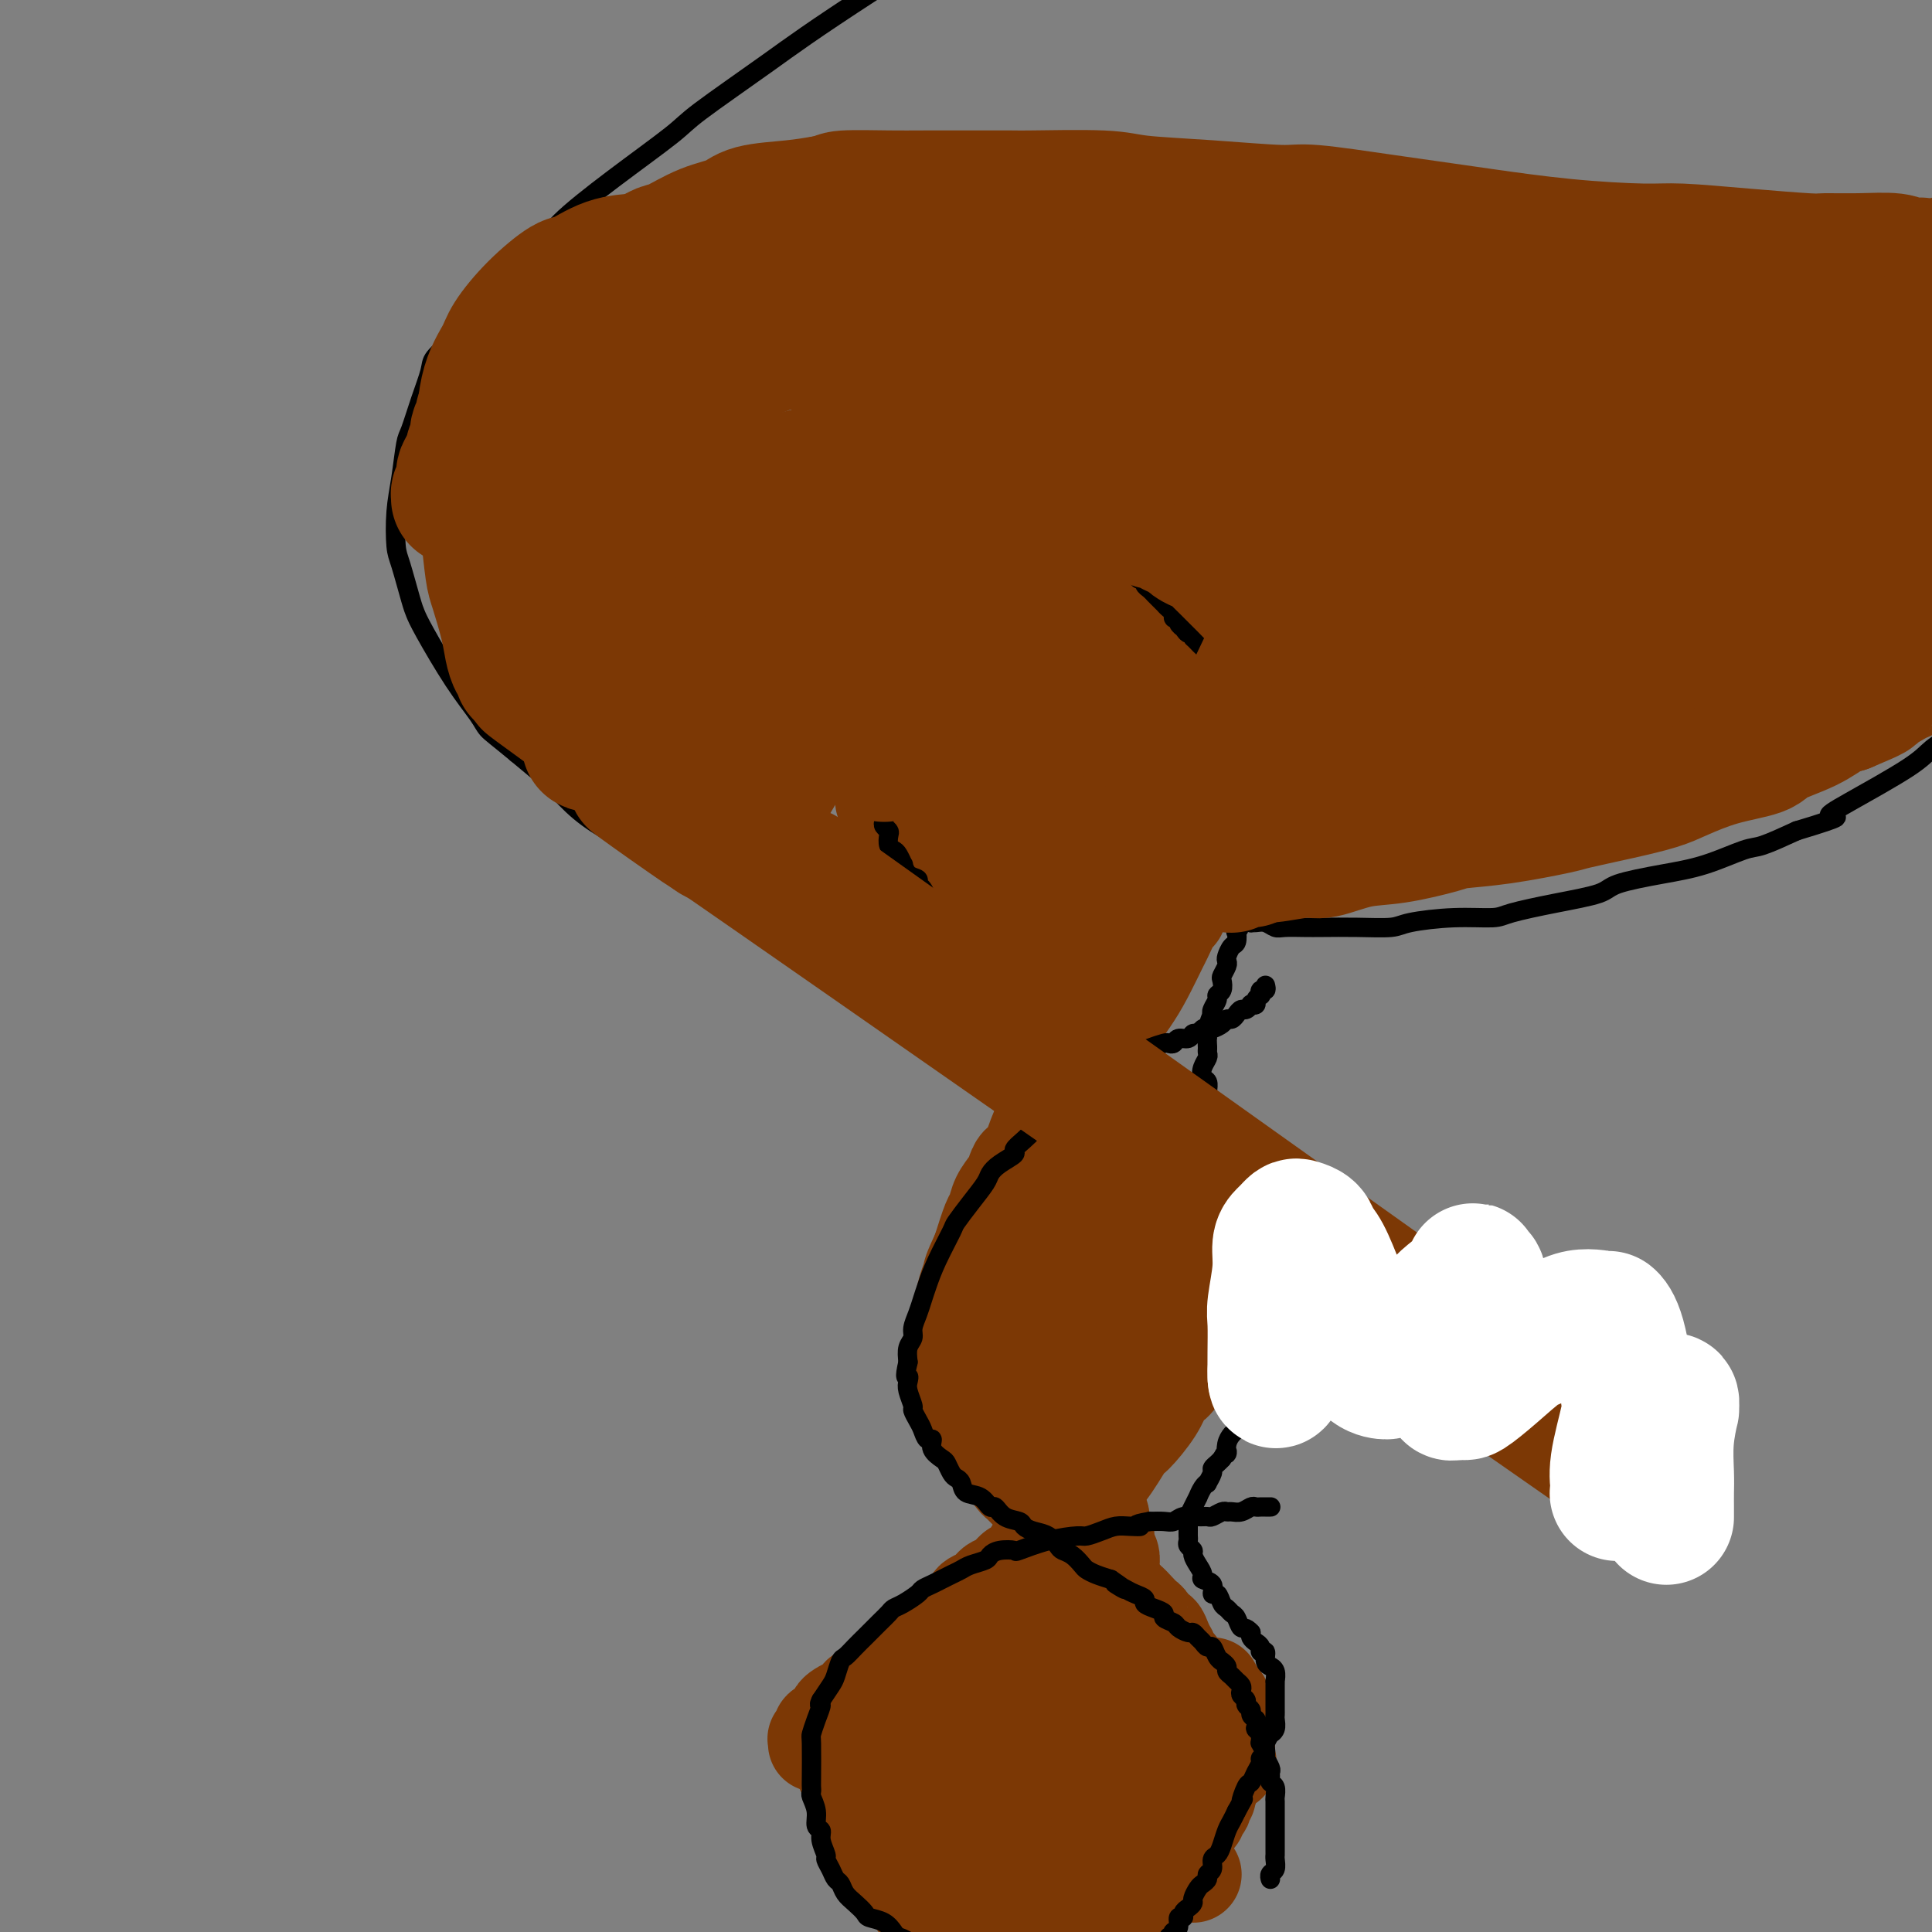 <svg viewBox='0 0 400 400' version='1.1' xmlns='http://www.w3.org/2000/svg' xmlns:xlink='http://www.w3.org/1999/xlink'><rect x="0" y="0" width="400" height="400" fill="#808080" stroke="none"/><g fill='none' stroke='#7C3805' stroke-width='20' stroke-linecap='round' stroke-linejoin='round'><path d='M169,361c0.032,-0.444 0.064,-0.889 0,-1c-0.064,-0.111 -0.225,0.111 0,0c0.225,-0.111 0.835,-0.554 1,-1c0.165,-0.446 -0.114,-0.893 0,-1c0.114,-0.107 0.621,0.126 1,0c0.379,-0.126 0.629,-0.611 1,-1c0.371,-0.389 0.864,-0.681 1,-1c0.136,-0.319 -0.084,-0.663 0,-1c0.084,-0.337 0.473,-0.666 1,-1c0.527,-0.334 1.192,-0.672 2,-1c0.808,-0.328 1.760,-0.646 2,-1c0.240,-0.354 -0.232,-0.743 0,-1c0.232,-0.257 1.166,-0.383 2,-1c0.834,-0.617 1.567,-1.724 2,-2c0.433,-0.276 0.567,0.278 1,0c0.433,-0.278 1.166,-1.388 2,-2c0.834,-0.612 1.768,-0.725 2,-1c0.232,-0.275 -0.237,-0.713 0,-1c0.237,-0.287 1.179,-0.423 2,-1c0.821,-0.577 1.520,-1.593 2,-2c0.480,-0.407 0.740,-0.203 1,0'/><path d='M192,341c3.693,-3.515 1.427,-2.303 1,-2c-0.427,0.303 0.985,-0.304 2,-1c1.015,-0.696 1.633,-1.482 2,-2c0.367,-0.518 0.483,-0.769 1,-1c0.517,-0.231 1.434,-0.443 2,-1c0.566,-0.557 0.781,-1.459 1,-2c0.219,-0.541 0.443,-0.721 1,-1c0.557,-0.279 1.449,-0.657 2,-1c0.551,-0.343 0.763,-0.651 1,-1c0.237,-0.349 0.501,-0.740 1,-1c0.499,-0.260 1.233,-0.389 2,-1c0.767,-0.611 1.567,-1.702 2,-2c0.433,-0.298 0.500,0.198 1,0c0.500,-0.198 1.434,-1.090 2,-2c0.566,-0.910 0.765,-1.837 1,-2c0.235,-0.163 0.505,0.438 1,0c0.495,-0.438 1.216,-1.917 2,-3c0.784,-1.083 1.632,-1.772 2,-2c0.368,-0.228 0.257,0.006 1,-1c0.743,-1.006 2.342,-3.251 4,-5c1.658,-1.749 3.376,-3.001 5,-5c1.624,-1.999 3.155,-4.745 4,-6c0.845,-1.255 1.003,-1.020 2,-2c0.997,-0.980 2.831,-3.175 4,-5c1.169,-1.825 1.671,-3.281 2,-4c0.329,-0.719 0.483,-0.700 1,-1c0.517,-0.300 1.395,-0.920 2,-2c0.605,-1.080 0.935,-2.619 1,-3c0.065,-0.381 -0.136,0.398 0,0c0.136,-0.398 0.610,-1.971 1,-3c0.390,-1.029 0.695,-1.515 1,-2'/><path d='M247,277c2.720,-4.471 0.519,-1.649 0,-1c-0.519,0.649 0.645,-0.877 1,-2c0.355,-1.123 -0.100,-1.844 0,-2c0.100,-0.156 0.756,0.253 1,0c0.244,-0.253 0.075,-1.170 0,-2c-0.075,-0.830 -0.058,-1.574 0,-2c0.058,-0.426 0.156,-0.533 0,-1c-0.156,-0.467 -0.566,-1.293 -1,-2c-0.434,-0.707 -0.891,-1.296 -1,-2c-0.109,-0.704 0.130,-1.522 0,-2c-0.130,-0.478 -0.630,-0.616 -1,-1c-0.370,-0.384 -0.611,-1.014 -1,-2c-0.389,-0.986 -0.926,-2.329 -1,-3c-0.074,-0.671 0.314,-0.669 0,-1c-0.314,-0.331 -1.332,-0.995 -2,-2c-0.668,-1.005 -0.986,-2.352 -1,-3c-0.014,-0.648 0.278,-0.596 0,-1c-0.278,-0.404 -1.125,-1.263 -2,-2c-0.875,-0.737 -1.778,-1.352 -2,-2c-0.222,-0.648 0.236,-1.328 0,-2c-0.236,-0.672 -1.166,-1.334 -2,-2c-0.834,-0.666 -1.572,-1.335 -2,-2c-0.428,-0.665 -0.547,-1.327 -1,-2c-0.453,-0.673 -1.241,-1.356 -2,-2c-0.759,-0.644 -1.488,-1.248 -2,-2c-0.512,-0.752 -0.805,-1.653 -1,-2c-0.195,-0.347 -0.290,-0.140 -1,-1c-0.710,-0.860 -2.036,-2.787 -3,-4c-0.964,-1.213 -1.567,-1.711 -2,-2c-0.433,-0.289 -0.695,-0.368 -1,-1c-0.305,-0.632 -0.652,-1.816 -1,-3'/><path d='M219,219c-4.289,-6.007 -2.510,-3.023 -2,-2c0.510,1.023 -0.249,0.086 -1,-1c-0.751,-1.086 -1.496,-2.321 -2,-3c-0.504,-0.679 -0.769,-0.802 -1,-1c-0.231,-0.198 -0.428,-0.472 -1,-1c-0.572,-0.528 -1.518,-1.310 -2,-2c-0.482,-0.690 -0.500,-1.288 -1,-2c-0.500,-0.712 -1.482,-1.538 -2,-2c-0.518,-0.462 -0.572,-0.559 -1,-1c-0.428,-0.441 -1.232,-1.225 -2,-2c-0.768,-0.775 -1.501,-1.541 -2,-2c-0.499,-0.459 -0.764,-0.612 -1,-1c-0.236,-0.388 -0.445,-1.011 -1,-2c-0.555,-0.989 -1.458,-2.344 -2,-3c-0.542,-0.656 -0.722,-0.612 -1,-1c-0.278,-0.388 -0.653,-1.207 -1,-2c-0.347,-0.793 -0.667,-1.559 -1,-2c-0.333,-0.441 -0.681,-0.556 -1,-1c-0.319,-0.444 -0.610,-1.217 -1,-2c-0.390,-0.783 -0.879,-1.575 -1,-2c-0.121,-0.425 0.126,-0.481 0,-1c-0.126,-0.519 -0.625,-1.501 -1,-2c-0.375,-0.499 -0.626,-0.515 -1,-1c-0.374,-0.485 -0.870,-1.439 -1,-2c-0.130,-0.561 0.105,-0.728 0,-1c-0.105,-0.272 -0.549,-0.650 -1,-1c-0.451,-0.350 -0.908,-0.671 -1,-1c-0.092,-0.329 0.182,-0.665 0,-1c-0.182,-0.335 -0.818,-0.667 -1,-1c-0.182,-0.333 0.091,-0.667 0,-1c-0.091,-0.333 -0.545,-0.667 -1,-1'/><path d='M185,171c-2.570,-4.671 -0.496,-1.848 0,-1c0.496,0.848 -0.585,-0.280 -1,-1c-0.415,-0.720 -0.164,-1.033 0,-1c0.164,0.033 0.240,0.413 0,0c-0.240,-0.413 -0.796,-1.617 -1,-2c-0.204,-0.383 -0.054,0.055 0,0c0.054,-0.055 0.014,-0.602 0,-1c-0.014,-0.398 -0.003,-0.645 0,-1c0.003,-0.355 -0.003,-0.817 0,-1c0.003,-0.183 0.014,-0.086 0,0c-0.014,0.086 -0.052,0.163 0,0c0.052,-0.163 0.196,-0.565 0,-1c-0.196,-0.435 -0.732,-0.903 -1,-1c-0.268,-0.097 -0.268,0.177 0,0c0.268,-0.177 0.804,-0.803 1,-1c0.196,-0.197 0.051,0.037 0,0c-0.051,-0.037 -0.010,-0.343 0,-1c0.010,-0.657 -0.013,-1.664 0,-2c0.013,-0.336 0.060,-0.002 0,0c-0.060,0.002 -0.227,-0.328 0,-1c0.227,-0.672 0.848,-1.686 1,-2c0.152,-0.314 -0.165,0.070 0,0c0.165,-0.070 0.814,-0.596 1,-1c0.186,-0.404 -0.090,-0.685 0,-1c0.090,-0.315 0.545,-0.663 1,-1c0.455,-0.337 0.909,-0.664 1,-1c0.091,-0.336 -0.183,-0.681 0,-1c0.183,-0.319 0.822,-0.611 1,-1c0.178,-0.389 -0.106,-0.874 0,-1c0.106,-0.126 0.602,0.107 1,0c0.398,-0.107 0.699,-0.553 1,-1'/><path d='M190,146c1.035,-1.731 0.122,-1.059 0,-1c-0.122,0.059 0.546,-0.496 1,-1c0.454,-0.504 0.694,-0.957 1,-1c0.306,-0.043 0.678,0.325 1,0c0.322,-0.325 0.593,-1.344 1,-2c0.407,-0.656 0.949,-0.949 1,-1c0.051,-0.051 -0.390,0.141 0,0c0.390,-0.141 1.610,-0.615 2,-1c0.390,-0.385 -0.050,-0.680 0,-1c0.050,-0.320 0.591,-0.663 1,-1c0.409,-0.337 0.687,-0.668 1,-1c0.313,-0.332 0.662,-0.666 1,-1c0.338,-0.334 0.667,-0.668 1,-1c0.333,-0.332 0.671,-0.663 1,-1c0.329,-0.337 0.650,-0.682 1,-1c0.350,-0.318 0.728,-0.611 1,-1c0.272,-0.389 0.439,-0.874 1,-1c0.561,-0.126 1.516,0.106 2,0c0.484,-0.106 0.496,-0.549 1,-1c0.504,-0.451 1.501,-0.909 2,-1c0.499,-0.091 0.500,0.187 1,0c0.500,-0.187 1.500,-0.837 2,-1c0.500,-0.163 0.501,0.163 1,0c0.499,-0.163 1.494,-0.814 2,-1c0.506,-0.186 0.521,0.095 1,0c0.479,-0.095 1.423,-0.565 2,-1c0.577,-0.435 0.787,-0.835 1,-1c0.213,-0.165 0.428,-0.096 1,0c0.572,0.096 1.500,0.218 2,0c0.500,-0.218 0.571,-0.777 1,-1c0.429,-0.223 1.214,-0.112 2,0'/><path d='M226,123c3.605,-1.265 2.116,-0.927 2,-1c-0.116,-0.073 1.141,-0.559 2,-1c0.859,-0.441 1.319,-0.839 2,-1c0.681,-0.161 1.581,-0.086 2,0c0.419,0.086 0.356,0.182 1,0c0.644,-0.182 1.994,-0.641 3,-1c1.006,-0.359 1.668,-0.617 2,-1c0.332,-0.383 0.334,-0.890 1,-1c0.666,-0.110 1.997,0.177 3,0c1.003,-0.177 1.677,-0.818 2,-1c0.323,-0.182 0.296,0.096 1,0c0.704,-0.096 2.141,-0.565 3,-1c0.859,-0.435 1.141,-0.838 2,-1c0.859,-0.162 2.296,-0.085 3,0c0.704,0.085 0.676,0.177 1,0c0.324,-0.177 0.999,-0.625 2,-1c1.001,-0.375 2.329,-0.678 3,-1c0.671,-0.322 0.687,-0.663 1,-1c0.313,-0.337 0.924,-0.669 2,-1c1.076,-0.331 2.617,-0.662 3,-1c0.383,-0.338 -0.393,-0.682 0,-1c0.393,-0.318 1.953,-0.610 3,-1c1.047,-0.390 1.581,-0.878 2,-1c0.419,-0.122 0.723,0.122 1,0c0.277,-0.122 0.526,-0.610 1,-1c0.474,-0.390 1.174,-0.683 2,-1c0.826,-0.317 1.779,-0.660 2,-1c0.221,-0.340 -0.291,-0.679 0,-1c0.291,-0.321 1.386,-0.625 2,-1c0.614,-0.375 0.747,-0.821 1,-1c0.253,-0.179 0.627,-0.089 1,0'/><path d='M282,100c3.489,-2.089 1.711,-1.311 1,-1c-0.711,0.311 -0.356,0.156 0,0'/><path d='M190,107c-0.090,-0.001 -0.180,-0.001 0,0c0.180,0.001 0.629,0.004 1,0c0.371,-0.004 0.663,-0.015 1,0c0.337,0.015 0.719,0.056 1,0c0.281,-0.056 0.460,-0.208 1,0c0.540,0.208 1.440,0.778 2,1c0.560,0.222 0.779,0.097 1,0c0.221,-0.097 0.443,-0.168 1,0c0.557,0.168 1.447,0.573 2,1c0.553,0.427 0.768,0.875 1,1c0.232,0.125 0.482,-0.073 1,0c0.518,0.073 1.302,0.418 2,1c0.698,0.582 1.308,1.400 2,2c0.692,0.600 1.467,0.984 2,1c0.533,0.016 0.824,-0.334 1,0c0.176,0.334 0.236,1.351 1,2c0.764,0.649 2.232,0.931 3,1c0.768,0.069 0.835,-0.074 1,0c0.165,0.074 0.429,0.366 1,1c0.571,0.634 1.449,1.610 2,2c0.551,0.390 0.776,0.195 1,0'/><path d='M218,120c4.445,2.190 1.558,1.164 1,1c-0.558,-0.164 1.212,0.534 2,1c0.788,0.466 0.596,0.701 1,1c0.404,0.299 1.406,0.661 2,1c0.594,0.339 0.779,0.654 1,1c0.221,0.346 0.478,0.722 1,1c0.522,0.278 1.308,0.459 2,1c0.692,0.541 1.290,1.444 2,2c0.710,0.556 1.534,0.765 2,1c0.466,0.235 0.575,0.494 1,1c0.425,0.506 1.165,1.258 2,2c0.835,0.742 1.763,1.475 2,2c0.237,0.525 -0.217,0.844 0,1c0.217,0.156 1.105,0.149 2,1c0.895,0.851 1.798,2.560 2,3c0.202,0.440 -0.297,-0.388 0,0c0.297,0.388 1.390,1.991 2,3c0.610,1.009 0.737,1.425 1,2c0.263,0.575 0.662,1.309 1,2c0.338,0.691 0.615,1.340 1,2c0.385,0.660 0.877,1.331 1,2c0.123,0.669 -0.125,1.334 0,2c0.125,0.666 0.622,1.332 1,2c0.378,0.668 0.637,1.339 1,2c0.363,0.661 0.829,1.313 1,2c0.171,0.687 0.046,1.409 0,2c-0.046,0.591 -0.012,1.051 0,2c0.012,0.949 0.003,2.388 0,3c-0.003,0.612 -0.001,0.395 0,1c0.001,0.605 0.000,2.030 0,3c-0.000,0.970 -0.000,1.485 0,2'/><path d='M250,172c-0.183,2.103 -0.640,0.860 -1,1c-0.360,0.140 -0.621,1.664 -1,3c-0.379,1.336 -0.875,2.485 -1,3c-0.125,0.515 0.122,0.397 0,1c-0.122,0.603 -0.614,1.927 -1,3c-0.386,1.073 -0.665,1.894 -1,3c-0.335,1.106 -0.726,2.497 -1,3c-0.274,0.503 -0.432,0.118 -1,1c-0.568,0.882 -1.545,3.031 -2,4c-0.455,0.969 -0.387,0.758 -1,2c-0.613,1.242 -1.908,3.936 -3,6c-1.092,2.064 -1.980,3.499 -3,5c-1.020,1.501 -2.171,3.069 -3,4c-0.829,0.931 -1.334,1.226 -2,2c-0.666,0.774 -1.492,2.029 -2,3c-0.508,0.971 -0.699,1.659 -1,2c-0.301,0.341 -0.714,0.335 -1,1c-0.286,0.665 -0.447,2.002 -1,3c-0.553,0.998 -1.499,1.657 -2,2c-0.501,0.343 -0.557,0.368 -1,1c-0.443,0.632 -1.274,1.870 -2,3c-0.726,1.130 -1.346,2.151 -2,3c-0.654,0.849 -1.340,1.525 -2,3c-0.660,1.475 -1.294,3.749 -2,5c-0.706,1.251 -1.485,1.480 -2,2c-0.515,0.520 -0.767,1.329 -1,2c-0.233,0.671 -0.446,1.202 -1,2c-0.554,0.798 -1.447,1.863 -2,3c-0.553,1.137 -0.764,2.344 -1,3c-0.236,0.656 -0.496,0.759 -1,2c-0.504,1.241 -1.252,3.621 -2,6'/><path d='M203,259c-2.265,4.884 -1.926,4.593 -2,5c-0.074,0.407 -0.560,1.511 -1,3c-0.440,1.489 -0.832,3.361 -1,5c-0.168,1.639 -0.111,3.044 0,4c0.111,0.956 0.277,1.462 0,2c-0.277,0.538 -0.999,1.106 -1,2c-0.001,0.894 0.717,2.112 1,3c0.283,0.888 0.132,1.445 0,2c-0.132,0.555 -0.244,1.107 0,2c0.244,0.893 0.843,2.127 1,3c0.157,0.873 -0.127,1.384 0,2c0.127,0.616 0.666,1.335 1,2c0.334,0.665 0.464,1.275 1,2c0.536,0.725 1.477,1.566 2,2c0.523,0.434 0.629,0.462 1,1c0.371,0.538 1.006,1.587 2,3c0.994,1.413 2.346,3.188 3,4c0.654,0.812 0.612,0.659 1,1c0.388,0.341 1.208,1.176 2,2c0.792,0.824 1.556,1.638 2,2c0.444,0.362 0.569,0.271 1,1c0.431,0.729 1.168,2.277 2,3c0.832,0.723 1.760,0.621 2,1c0.240,0.379 -0.209,1.238 0,2c0.209,0.762 1.077,1.425 2,2c0.923,0.575 1.900,1.061 3,2c1.100,0.939 2.322,2.332 3,3c0.678,0.668 0.811,0.612 1,1c0.189,0.388 0.436,1.220 1,2c0.564,0.780 1.447,1.509 2,2c0.553,0.491 0.777,0.746 1,1'/><path d='M233,331c5.068,5.843 1.739,1.952 1,1c-0.739,-0.952 1.111,1.036 2,2c0.889,0.964 0.815,0.905 1,1c0.185,0.095 0.628,0.345 1,1c0.372,0.655 0.673,1.715 1,2c0.327,0.285 0.679,-0.204 1,0c0.321,0.204 0.612,1.101 1,2c0.388,0.899 0.875,1.799 1,2c0.125,0.201 -0.111,-0.297 0,0c0.111,0.297 0.568,1.388 1,2c0.432,0.612 0.838,0.746 1,1c0.162,0.254 0.081,0.627 0,1c-0.081,0.373 -0.161,0.744 0,1c0.161,0.256 0.565,0.397 1,1c0.435,0.603 0.901,1.667 1,2c0.099,0.333 -0.171,-0.065 0,0c0.171,0.065 0.782,0.595 1,1c0.218,0.405 0.043,0.686 0,1c-0.043,0.314 0.045,0.661 0,1c-0.045,0.339 -0.222,0.669 0,1c0.222,0.331 0.843,0.661 1,1c0.157,0.339 -0.150,0.686 0,1c0.150,0.314 0.758,0.595 1,1c0.242,0.405 0.117,0.936 0,1c-0.117,0.064 -0.228,-0.337 0,0c0.228,0.337 0.793,1.414 1,2c0.207,0.586 0.055,0.682 0,1c-0.055,0.318 -0.015,0.858 0,1c0.015,0.142 0.004,-0.116 0,0c-0.004,0.116 -0.001,0.604 0,1c0.001,0.396 0.001,0.698 0,1'/><path d='M250,364c0.928,2.896 0.247,0.635 0,0c-0.247,-0.635 -0.061,0.356 0,1c0.061,0.644 -0.001,0.942 0,1c0.001,0.058 0.067,-0.125 0,0c-0.067,0.125 -0.267,0.560 0,1c0.267,0.440 1.000,0.887 1,1c0.000,0.113 -0.732,-0.109 -1,0c-0.268,0.109 -0.072,0.550 0,1c0.072,0.450 0.020,0.908 0,1c-0.020,0.092 -0.009,-0.183 0,0c0.009,0.183 0.016,0.824 0,1c-0.016,0.176 -0.056,-0.111 0,0c0.056,0.111 0.207,0.621 0,1c-0.207,0.379 -0.772,0.626 -1,1c-0.228,0.374 -0.118,0.875 0,1c0.118,0.125 0.242,-0.125 0,0c-0.242,0.125 -0.852,0.626 -1,1c-0.148,0.374 0.167,0.621 0,1c-0.167,0.379 -0.814,0.890 -1,1c-0.186,0.110 0.090,-0.180 0,0c-0.090,0.180 -0.545,0.832 -1,1c-0.455,0.168 -0.909,-0.147 -1,0c-0.091,0.147 0.182,0.758 0,1c-0.182,0.242 -0.819,0.117 -1,0c-0.181,-0.117 0.092,-0.225 0,0c-0.092,0.225 -0.551,0.782 -1,1c-0.449,0.218 -0.890,0.097 -1,0c-0.110,-0.097 0.111,-0.171 0,0c-0.111,0.171 -0.556,0.585 -1,1'/><path d='M241,381c-1.096,0.769 -0.336,0.192 0,0c0.336,-0.192 0.247,0.001 0,0c-0.247,-0.001 -0.654,-0.197 -1,0c-0.346,0.197 -0.631,0.788 -1,1c-0.369,0.212 -0.821,0.047 -1,0c-0.179,-0.047 -0.086,0.026 0,0c0.086,-0.026 0.164,-0.152 0,0c-0.164,0.152 -0.570,0.581 -1,1c-0.430,0.419 -0.885,0.830 -1,1c-0.115,0.170 0.110,0.101 0,0c-0.110,-0.101 -0.554,-0.233 -1,0c-0.446,0.233 -0.894,0.832 -1,1c-0.106,0.168 0.130,-0.096 0,0c-0.130,0.096 -0.627,0.551 -1,1c-0.373,0.449 -0.621,0.890 -1,1c-0.379,0.110 -0.889,-0.111 -1,0c-0.111,0.111 0.176,0.556 0,1c-0.176,0.444 -0.817,0.889 -1,1c-0.183,0.111 0.090,-0.111 0,0c-0.090,0.111 -0.545,0.554 -1,1c-0.455,0.446 -0.911,0.894 -1,1c-0.089,0.106 0.187,-0.130 0,0c-0.187,0.130 -0.838,0.626 -1,1c-0.162,0.374 0.167,0.626 0,1c-0.167,0.374 -0.828,0.870 -1,1c-0.172,0.130 0.146,-0.106 0,0c-0.146,0.106 -0.757,0.553 -1,1c-0.243,0.447 -0.117,0.893 0,1c0.117,0.107 0.224,-0.125 0,0c-0.224,0.125 -0.778,0.607 -1,1c-0.222,0.393 -0.111,0.696 0,1'/><path d='M224,398c-2.646,2.582 -0.761,0.537 0,0c0.761,-0.537 0.396,0.433 0,1c-0.396,0.567 -0.824,0.730 -1,1c-0.176,0.270 -0.099,0.646 0,1c0.099,0.354 0.218,0.686 0,1c-0.218,0.314 -0.775,0.609 -1,1c-0.225,0.391 -0.117,0.879 0,1c0.117,0.121 0.243,-0.126 0,0c-0.243,0.126 -0.854,0.626 -1,1c-0.146,0.374 0.172,0.621 0,1c-0.172,0.379 -0.833,0.889 -1,1c-0.167,0.111 0.162,-0.176 0,0c-0.162,0.176 -0.813,0.817 -1,1c-0.187,0.183 0.091,-0.090 0,0c-0.091,0.090 -0.550,0.545 -1,1c-0.450,0.455 -0.891,0.910 -1,1c-0.109,0.090 0.115,-0.186 0,0c-0.115,0.186 -0.571,0.835 -1,1c-0.429,0.165 -0.833,-0.152 -1,0c-0.167,0.152 -0.096,0.773 0,1c0.096,0.227 0.219,0.061 0,0c-0.219,-0.061 -0.779,-0.016 -1,0c-0.221,0.016 -0.102,0.004 0,0c0.102,-0.004 0.186,-0.000 0,0c-0.186,0.000 -0.641,-0.003 -1,0c-0.359,0.003 -0.622,0.011 -1,0c-0.378,-0.011 -0.871,-0.041 -1,0c-0.129,0.041 0.106,0.155 0,0c-0.106,-0.155 -0.553,-0.577 -1,-1'/><path d='M210,411c-0.879,0.004 -0.077,0.015 0,0c0.077,-0.015 -0.571,-0.056 -1,0c-0.429,0.056 -0.640,0.208 -1,0c-0.360,-0.208 -0.871,-0.778 -1,-1c-0.129,-0.222 0.124,-0.097 0,0c-0.124,0.097 -0.623,0.166 -1,0c-0.377,-0.166 -0.631,-0.565 -1,-1c-0.369,-0.435 -0.855,-0.904 -1,-1c-0.145,-0.096 0.049,0.181 0,0c-0.049,-0.181 -0.342,-0.822 -1,-1c-0.658,-0.178 -1.682,0.106 -2,0c-0.318,-0.106 0.069,-0.601 0,-1c-0.069,-0.399 -0.596,-0.702 -1,-1c-0.404,-0.298 -0.687,-0.592 -1,-1c-0.313,-0.408 -0.656,-0.931 -1,-1c-0.344,-0.069 -0.688,0.315 -1,0c-0.312,-0.315 -0.590,-1.328 -1,-2c-0.410,-0.672 -0.950,-1.001 -1,-1c-0.050,0.001 0.390,0.334 0,0c-0.390,-0.334 -1.611,-1.333 -2,-2c-0.389,-0.667 0.053,-1.001 0,-1c-0.053,0.001 -0.602,0.338 -1,0c-0.398,-0.338 -0.646,-1.351 -1,-2c-0.354,-0.649 -0.816,-0.933 -1,-1c-0.184,-0.067 -0.092,0.084 0,0c0.092,-0.084 0.183,-0.404 0,-1c-0.183,-0.596 -0.640,-1.469 -1,-2c-0.360,-0.531 -0.622,-0.720 -1,-1c-0.378,-0.280 -0.871,-0.652 -1,-1c-0.129,-0.348 0.106,-0.671 0,-1c-0.106,-0.329 -0.553,-0.665 -1,-1'/><path d='M186,387c-2.482,-2.985 -1.186,-0.449 -1,0c0.186,0.449 -0.738,-1.189 -1,-2c-0.262,-0.811 0.137,-0.793 0,-1c-0.137,-0.207 -0.811,-0.637 -1,-1c-0.189,-0.363 0.108,-0.659 0,-1c-0.108,-0.341 -0.622,-0.726 -1,-1c-0.378,-0.274 -0.622,-0.437 -1,-1c-0.378,-0.563 -0.890,-1.526 -1,-2c-0.110,-0.474 0.182,-0.459 0,-1c-0.182,-0.541 -0.837,-1.636 -1,-2c-0.163,-0.364 0.168,0.005 0,0c-0.168,-0.005 -0.833,-0.382 -1,-1c-0.167,-0.618 0.165,-1.476 0,-2c-0.165,-0.524 -0.828,-0.714 -1,-1c-0.172,-0.286 0.146,-0.668 0,-1c-0.146,-0.332 -0.757,-0.614 -1,-1c-0.243,-0.386 -0.118,-0.877 0,-1c0.118,-0.123 0.228,0.121 0,0c-0.228,-0.121 -0.793,-0.606 -1,-1c-0.207,-0.394 -0.055,-0.697 0,-1c0.055,-0.303 0.014,-0.607 0,-1c-0.014,-0.393 -0.001,-0.876 0,-1c0.001,-0.124 -0.010,0.111 0,0c0.010,-0.111 0.041,-0.568 0,-1c-0.041,-0.432 -0.155,-0.838 0,-1c0.155,-0.162 0.577,-0.081 1,0'/><path d='M176,362c-0.293,-2.095 -0.027,-1.331 0,-1c0.027,0.331 -0.185,0.229 0,0c0.185,-0.229 0.768,-0.583 1,-1c0.232,-0.417 0.114,-0.895 0,-1c-0.114,-0.105 -0.223,0.164 0,0c0.223,-0.164 0.778,-0.761 1,-1c0.222,-0.239 0.111,-0.121 0,0c-0.111,0.121 -0.222,0.244 0,0c0.222,-0.244 0.777,-0.854 1,-1c0.223,-0.146 0.115,0.172 0,0c-0.115,-0.172 -0.238,-0.835 0,-1c0.238,-0.165 0.838,0.167 1,0c0.162,-0.167 -0.115,-0.833 0,-1c0.115,-0.167 0.622,0.166 1,0c0.378,-0.166 0.626,-0.832 1,-1c0.374,-0.168 0.874,0.162 1,0c0.126,-0.162 -0.121,-0.814 0,-1c0.121,-0.186 0.610,0.095 1,0c0.390,-0.095 0.682,-0.565 1,-1c0.318,-0.435 0.663,-0.834 1,-1c0.337,-0.166 0.667,-0.100 1,0c0.333,0.100 0.667,0.233 1,0c0.333,-0.233 0.663,-0.833 1,-1c0.337,-0.167 0.680,0.100 1,0c0.320,-0.100 0.615,-0.567 1,-1c0.385,-0.433 0.858,-0.833 1,-1c0.142,-0.167 -0.048,-0.100 0,0c0.048,0.100 0.332,0.233 1,0c0.668,-0.233 1.718,-0.832 2,-1c0.282,-0.168 -0.205,0.095 0,0c0.205,-0.095 1.103,-0.547 2,-1'/><path d='M197,346c2.118,-1.306 0.413,-1.072 0,-1c-0.413,0.072 0.467,-0.018 1,0c0.533,0.018 0.720,0.146 1,0c0.280,-0.146 0.653,-0.565 1,-1c0.347,-0.435 0.667,-0.886 1,-1c0.333,-0.114 0.679,0.110 1,0c0.321,-0.110 0.615,-0.555 1,-1c0.385,-0.445 0.859,-0.889 1,-1c0.141,-0.111 -0.050,0.110 0,0c0.050,-0.110 0.342,-0.551 1,-1c0.658,-0.449 1.683,-0.904 2,-1c0.317,-0.096 -0.075,0.168 0,0c0.075,-0.168 0.616,-0.767 1,-1c0.384,-0.233 0.610,-0.100 1,0c0.390,0.100 0.944,0.167 1,0c0.056,-0.167 -0.387,-0.566 0,-1c0.387,-0.434 1.605,-0.901 2,-1c0.395,-0.099 -0.034,0.169 0,0c0.034,-0.169 0.532,-0.777 1,-1c0.468,-0.223 0.908,-0.061 1,0c0.092,0.061 -0.164,0.020 0,0c0.164,-0.020 0.747,-0.021 1,0c0.253,0.021 0.176,0.062 0,0c-0.176,-0.062 -0.451,-0.228 0,0c0.451,0.228 1.626,0.848 2,1c0.374,0.152 -0.054,-0.166 0,0c0.054,0.166 0.592,0.814 1,1c0.408,0.186 0.688,-0.090 1,0c0.312,0.090 0.656,0.545 1,1'/><path d='M220,338c1.251,0.321 0.377,0.123 0,0c-0.377,-0.123 -0.258,-0.173 0,0c0.258,0.173 0.657,0.567 1,1c0.343,0.433 0.632,0.903 1,1c0.368,0.097 0.816,-0.180 1,0c0.184,0.180 0.106,0.818 0,1c-0.106,0.182 -0.238,-0.091 0,0c0.238,0.091 0.847,0.545 1,1c0.153,0.455 -0.152,0.910 0,1c0.152,0.090 0.759,-0.187 1,0c0.241,0.187 0.116,0.837 0,1c-0.116,0.163 -0.224,-0.163 0,0c0.224,0.163 0.778,0.813 1,1c0.222,0.187 0.112,-0.091 0,0c-0.112,0.091 -0.226,0.550 0,1c0.226,0.450 0.793,0.889 1,1c0.207,0.111 0.056,-0.107 0,0c-0.056,0.107 -0.015,0.539 0,1c0.015,0.461 0.004,0.950 0,1c-0.004,0.050 -0.001,-0.338 0,0c0.001,0.338 0.000,1.404 0,2c-0.000,0.596 -0.000,0.723 0,1c0.000,0.277 0.001,0.703 0,1c-0.001,0.297 -0.004,0.465 0,1c0.004,0.535 0.016,1.438 0,2c-0.016,0.562 -0.060,0.783 0,1c0.060,0.217 0.223,0.428 0,1c-0.223,0.572 -0.833,1.504 -1,2c-0.167,0.496 0.109,0.557 0,1c-0.109,0.443 -0.603,1.270 -1,2c-0.397,0.730 -0.699,1.365 -1,2'/><path d='M224,365c-0.719,3.063 -1.015,2.219 -1,2c0.015,-0.219 0.341,0.186 0,1c-0.341,0.814 -1.348,2.038 -2,3c-0.652,0.962 -0.950,1.661 -1,2c-0.050,0.339 0.146,0.317 0,1c-0.146,0.683 -0.634,2.069 -1,3c-0.366,0.931 -0.610,1.406 -1,2c-0.390,0.594 -0.927,1.306 -1,2c-0.073,0.694 0.317,1.369 0,2c-0.317,0.631 -1.342,1.216 -2,2c-0.658,0.784 -0.950,1.765 -1,2c-0.050,0.235 0.140,-0.277 0,0c-0.140,0.277 -0.611,1.342 -1,2c-0.389,0.658 -0.695,0.908 -1,1c-0.305,0.092 -0.608,0.024 -1,0c-0.392,-0.024 -0.875,-0.005 -1,0c-0.125,0.005 0.106,-0.003 0,0c-0.106,0.003 -0.550,0.015 -1,0c-0.450,-0.015 -0.907,-0.059 -1,0c-0.093,0.059 0.178,0.222 0,0c-0.178,-0.222 -0.803,-0.830 -1,-1c-0.197,-0.170 0.036,0.096 0,0c-0.036,-0.096 -0.339,-0.555 -1,-1c-0.661,-0.445 -1.678,-0.875 -2,-1c-0.322,-0.125 0.051,0.056 0,0c-0.051,-0.056 -0.525,-0.347 -1,-1c-0.475,-0.653 -0.950,-1.667 -1,-2c-0.050,-0.333 0.327,0.014 0,0c-0.327,-0.014 -1.357,-0.388 -2,-1c-0.643,-0.612 -0.898,-1.460 -1,-2c-0.102,-0.540 -0.051,-0.770 0,-1'/><path d='M199,380c-1.718,-1.830 -2.015,-1.905 -2,-2c0.015,-0.095 0.340,-0.211 0,-1c-0.340,-0.789 -1.344,-2.252 -2,-3c-0.656,-0.748 -0.963,-0.783 -1,-1c-0.037,-0.217 0.196,-0.618 0,-1c-0.196,-0.382 -0.822,-0.747 -1,-1c-0.178,-0.253 0.091,-0.394 0,-1c-0.091,-0.606 -0.542,-1.678 -1,-2c-0.458,-0.322 -0.922,0.106 -1,0c-0.078,-0.106 0.231,-0.747 0,-1c-0.231,-0.253 -1.000,-0.120 -1,0c0.000,0.120 0.770,0.225 1,0c0.230,-0.225 -0.079,-0.782 0,-1c0.079,-0.218 0.546,-0.097 1,0c0.454,0.097 0.895,0.170 1,0c0.105,-0.170 -0.127,-0.584 0,-1c0.127,-0.416 0.611,-0.833 1,-1c0.389,-0.167 0.682,-0.083 1,0c0.318,0.083 0.662,0.167 1,0c0.338,-0.167 0.669,-0.583 1,-1'/><path d='M197,363c0.785,-0.930 0.248,-0.757 0,-1c-0.248,-0.243 -0.206,-0.904 0,-1c0.206,-0.096 0.576,0.373 1,0c0.424,-0.373 0.901,-1.586 1,-2c0.099,-0.414 -0.181,-0.028 0,0c0.181,0.028 0.823,-0.303 1,-1c0.177,-0.697 -0.111,-1.759 0,-2c0.111,-0.241 0.621,0.339 1,0c0.379,-0.339 0.626,-1.598 1,-2c0.374,-0.402 0.875,0.051 1,0c0.125,-0.051 -0.125,-0.606 0,-1c0.125,-0.394 0.625,-0.626 1,-1c0.375,-0.374 0.626,-0.889 1,-1c0.374,-0.111 0.871,0.182 1,0c0.129,-0.182 -0.110,-0.838 0,-1c0.110,-0.162 0.569,0.171 1,0c0.431,-0.171 0.832,-0.845 1,-1c0.168,-0.155 0.101,0.210 0,0c-0.101,-0.210 -0.237,-0.995 0,-1c0.237,-0.005 0.847,0.769 1,1c0.153,0.231 -0.151,-0.080 0,0c0.151,0.080 0.758,0.550 1,1c0.242,0.450 0.120,0.880 0,1c-0.120,0.120 -0.238,-0.071 0,0c0.238,0.071 0.833,0.404 1,1c0.167,0.596 -0.095,1.456 0,2c0.095,0.544 0.548,0.772 1,1'/><path d='M212,355c0.603,1.590 0.110,2.067 0,3c-0.110,0.933 0.163,2.324 0,3c-0.163,0.676 -0.762,0.637 -1,1c-0.238,0.363 -0.115,1.127 0,2c0.115,0.873 0.223,1.856 0,3c-0.223,1.144 -0.777,2.448 -1,3c-0.223,0.552 -0.116,0.352 0,1c0.116,0.648 0.240,2.146 0,3c-0.240,0.854 -0.845,1.066 -1,1c-0.155,-0.066 0.140,-0.410 0,0c-0.140,0.410 -0.714,1.574 -1,2c-0.286,0.426 -0.284,0.114 0,0c0.284,-0.114 0.849,-0.031 1,0c0.151,0.031 -0.111,0.009 0,0c0.111,-0.009 0.597,-0.006 1,0c0.403,0.006 0.724,0.017 1,0c0.276,-0.017 0.507,-0.060 1,0c0.493,0.060 1.248,0.223 2,0c0.752,-0.223 1.500,-0.833 2,-1c0.500,-0.167 0.753,0.110 1,0c0.247,-0.110 0.489,-0.607 1,-1c0.511,-0.393 1.292,-0.683 2,-1c0.708,-0.317 1.345,-0.662 2,-1c0.655,-0.338 1.330,-0.668 2,-1c0.670,-0.332 1.335,-0.666 2,-1'/><path d='M226,371c3.125,-1.110 1.938,-0.885 2,-1c0.062,-0.115 1.375,-0.569 2,-1c0.625,-0.431 0.564,-0.837 1,-1c0.436,-0.163 1.370,-0.081 2,0c0.630,0.081 0.957,0.163 1,0c0.043,-0.163 -0.198,-0.569 0,-1c0.198,-0.431 0.837,-0.886 1,-1c0.163,-0.114 -0.149,0.114 0,0c0.149,-0.114 0.758,-0.569 1,-1c0.242,-0.431 0.117,-0.836 0,-1c-0.117,-0.164 -0.228,-0.086 0,0c0.228,0.086 0.793,0.182 1,0c0.207,-0.182 0.057,-0.640 0,-1c-0.057,-0.360 -0.019,-0.621 0,-1c0.019,-0.379 0.019,-0.875 0,-1c-0.019,-0.125 -0.057,0.122 0,0c0.057,-0.122 0.208,-0.614 0,-1c-0.208,-0.386 -0.774,-0.666 -1,-1c-0.226,-0.334 -0.112,-0.722 0,-1c0.112,-0.278 0.222,-0.446 0,-1c-0.222,-0.554 -0.777,-1.494 -1,-2c-0.223,-0.506 -0.115,-0.576 0,-1c0.115,-0.424 0.238,-1.201 0,-2c-0.238,-0.799 -0.837,-1.621 -1,-2c-0.163,-0.379 0.111,-0.314 0,-1c-0.111,-0.686 -0.607,-2.122 -1,-3c-0.393,-0.878 -0.683,-1.198 -1,-2c-0.317,-0.802 -0.662,-2.086 -1,-3c-0.338,-0.914 -0.669,-1.457 -1,-2'/><path d='M230,339c-1.201,-4.962 -0.704,-4.865 -1,-6c-0.296,-1.135 -1.385,-3.500 -2,-5c-0.615,-1.500 -0.756,-2.133 -1,-3c-0.244,-0.867 -0.591,-1.966 -1,-3c-0.409,-1.034 -0.879,-2.002 -1,-3c-0.121,-0.998 0.107,-2.027 0,-3c-0.107,-0.973 -0.549,-1.889 -1,-3c-0.451,-1.111 -0.909,-2.416 -1,-3c-0.091,-0.584 0.187,-0.447 0,-1c-0.187,-0.553 -0.838,-1.794 -1,-3c-0.162,-1.206 0.167,-2.375 0,-3c-0.167,-0.625 -0.829,-0.706 -1,-2c-0.171,-1.294 0.150,-3.800 0,-6c-0.150,-2.200 -0.772,-4.093 -1,-6c-0.228,-1.907 -0.061,-3.829 0,-5c0.061,-1.171 0.015,-1.590 0,-3c-0.015,-1.410 -0.000,-3.810 0,-6c0.000,-2.190 -0.014,-4.168 0,-5c0.014,-0.832 0.056,-0.516 0,-1c-0.056,-0.484 -0.211,-1.767 0,-3c0.211,-1.233 0.789,-2.414 1,-3c0.211,-0.586 0.057,-0.575 0,-1c-0.057,-0.425 -0.016,-1.284 0,-2c0.016,-0.716 0.008,-1.287 0,-2c-0.008,-0.713 -0.016,-1.568 0,-2c0.016,-0.432 0.057,-0.442 0,-1c-0.057,-0.558 -0.211,-1.665 0,-2c0.211,-0.335 0.788,0.102 1,0c0.212,-0.102 0.061,-0.743 0,-1c-0.061,-0.257 -0.030,-0.128 0,0'/><path d='M221,252c0.085,-5.607 -0.702,-1.125 -1,1c-0.298,2.125 -0.107,1.892 0,2c0.107,0.108 0.131,0.556 0,1c-0.131,0.444 -0.415,0.883 -1,3c-0.585,2.117 -1.471,5.911 -2,8c-0.529,2.089 -0.701,2.474 -1,3c-0.299,0.526 -0.725,1.194 -1,3c-0.275,1.806 -0.399,4.750 -1,7c-0.601,2.250 -1.678,3.806 -2,5c-0.322,1.194 0.110,2.025 0,3c-0.110,0.975 -0.761,2.093 -1,3c-0.239,0.907 -0.065,1.603 0,2c0.065,0.397 0.022,0.495 0,1c-0.022,0.505 -0.022,1.418 0,2c0.022,0.582 0.065,0.834 0,1c-0.065,0.166 -0.239,0.248 0,0c0.239,-0.248 0.889,-0.824 1,-1c0.111,-0.176 -0.318,0.049 0,0c0.318,-0.049 1.385,-0.370 2,-1c0.615,-0.630 0.780,-1.568 1,-2c0.220,-0.432 0.496,-0.356 1,-1c0.504,-0.644 1.237,-2.007 2,-3c0.763,-0.993 1.555,-1.617 2,-2c0.445,-0.383 0.543,-0.526 1,-1c0.457,-0.474 1.273,-1.278 2,-2c0.727,-0.722 1.363,-1.361 2,-2'/><path d='M225,282c2.052,-2.451 0.181,-1.077 0,-1c-0.181,0.077 1.329,-1.141 2,-2c0.671,-0.859 0.505,-1.359 1,-2c0.495,-0.641 1.653,-1.425 2,-2c0.347,-0.575 -0.117,-0.943 0,-1c0.117,-0.057 0.816,0.196 1,0c0.184,-0.196 -0.147,-0.841 0,-1c0.147,-0.159 0.771,0.170 1,0c0.229,-0.170 0.061,-0.838 0,-1c-0.061,-0.162 -0.016,0.181 0,0c0.016,-0.181 0.004,-0.888 0,-1c-0.004,-0.112 -0.001,0.370 0,0c0.001,-0.370 0.000,-1.592 0,-2c-0.000,-0.408 -0.000,-0.002 0,0c0.000,0.002 0.001,-0.398 0,-1c-0.001,-0.602 -0.004,-1.404 0,-2c0.004,-0.596 0.015,-0.986 0,-1c-0.015,-0.014 -0.057,0.347 0,0c0.057,-0.347 0.211,-1.402 0,-2c-0.211,-0.598 -0.788,-0.738 -1,-1c-0.212,-0.262 -0.061,-0.646 0,-1c0.061,-0.354 0.030,-0.677 0,-1'/><path d='M231,260c-0.095,-2.130 0.167,-0.956 0,-1c-0.167,-0.044 -0.762,-1.307 -1,-2c-0.238,-0.693 -0.121,-0.814 0,-1c0.121,-0.186 0.244,-0.435 0,-1c-0.244,-0.565 -0.854,-1.446 -1,-2c-0.146,-0.554 0.171,-0.781 0,-1c-0.171,-0.219 -0.830,-0.429 -1,-1c-0.170,-0.571 0.148,-1.504 0,-2c-0.148,-0.496 -0.762,-0.557 -1,-1c-0.238,-0.443 -0.101,-1.268 0,-2c0.101,-0.732 0.167,-1.370 0,-2c-0.167,-0.630 -0.566,-1.253 -1,-2c-0.434,-0.747 -0.904,-1.617 -1,-2c-0.096,-0.383 0.182,-0.277 0,-1c-0.182,-0.723 -0.823,-2.273 -1,-3c-0.177,-0.727 0.111,-0.631 0,-1c-0.111,-0.369 -0.622,-1.202 -1,-2c-0.378,-0.798 -0.622,-1.561 -1,-2c-0.378,-0.439 -0.889,-0.553 -1,-1c-0.111,-0.447 0.178,-1.227 0,-2c-0.178,-0.773 -0.821,-1.539 -1,-2c-0.179,-0.461 0.108,-0.617 0,-1c-0.108,-0.383 -0.612,-0.995 -1,-2c-0.388,-1.005 -0.662,-2.404 -1,-3c-0.338,-0.596 -0.742,-0.388 -1,-1c-0.258,-0.612 -0.370,-2.045 -1,-4c-0.630,-1.955 -1.779,-4.433 -2,-6c-0.221,-1.567 0.487,-2.224 0,-4c-0.487,-1.776 -2.170,-4.670 -3,-7c-0.830,-2.330 -0.809,-4.094 -1,-6c-0.191,-1.906 -0.596,-3.953 -1,-6'/><path d='M209,186c-3.646,-11.825 -1.762,-4.389 -1,-3c0.762,1.389 0.400,-3.271 0,-6c-0.400,-2.729 -0.839,-3.527 -1,-4c-0.161,-0.473 -0.043,-0.619 0,-1c0.043,-0.381 0.010,-0.995 0,-2c-0.010,-1.005 0.001,-2.401 0,-3c-0.001,-0.599 -0.016,-0.402 0,-1c0.016,-0.598 0.061,-1.992 0,-3c-0.061,-1.008 -0.228,-1.631 0,-2c0.228,-0.369 0.850,-0.483 1,-1c0.150,-0.517 -0.171,-1.438 0,-2c0.171,-0.562 0.833,-0.766 1,-1c0.167,-0.234 -0.163,-0.497 0,-1c0.163,-0.503 0.817,-1.244 1,-2c0.183,-0.756 -0.105,-1.526 0,-2c0.105,-0.474 0.602,-0.653 1,-1c0.398,-0.347 0.698,-0.863 1,-1c0.302,-0.137 0.607,0.103 1,0c0.393,-0.103 0.875,-0.549 1,-1c0.125,-0.451 -0.107,-0.905 0,-1c0.107,-0.095 0.554,0.171 1,0c0.446,-0.171 0.893,-0.778 1,-1c0.107,-0.222 -0.125,-0.060 0,0c0.125,0.060 0.607,0.016 1,0c0.393,-0.016 0.697,-0.004 1,0c0.303,0.004 0.606,0.001 1,0c0.394,-0.001 0.879,-0.000 1,0c0.121,0.000 -0.122,0.000 0,0c0.122,-0.000 0.610,-0.000 1,0c0.390,0.000 0.683,0.000 1,0c0.317,-0.000 0.659,-0.000 1,0'/><path d='M223,147c1.797,-0.619 0.288,-0.165 0,0c-0.288,0.165 0.643,0.043 1,0c0.357,-0.043 0.138,-0.008 0,0c-0.138,0.008 -0.194,-0.013 0,0c0.194,0.013 0.640,0.060 1,0c0.360,-0.060 0.635,-0.227 1,0c0.365,0.227 0.820,0.850 1,1c0.180,0.150 0.086,-0.171 0,0c-0.086,0.171 -0.163,0.834 0,1c0.163,0.166 0.565,-0.167 1,0c0.435,0.167 0.901,0.833 1,1c0.099,0.167 -0.171,-0.163 0,0c0.171,0.163 0.782,0.821 1,1c0.218,0.179 0.044,-0.121 0,0c-0.044,0.121 0.042,0.664 0,1c-0.042,0.336 -0.211,0.466 0,1c0.211,0.534 0.804,1.473 1,2c0.196,0.527 -0.003,0.643 0,1c0.003,0.357 0.209,0.957 0,2c-0.209,1.043 -0.833,2.531 -1,3c-0.167,0.469 0.124,-0.081 0,1c-0.124,1.081 -0.663,3.794 -1,6c-0.337,2.206 -0.472,3.905 -1,6c-0.528,2.095 -1.448,4.587 -2,6c-0.552,1.413 -0.736,1.748 -1,3c-0.264,1.252 -0.607,3.421 -1,5c-0.393,1.579 -0.837,2.570 -1,3c-0.163,0.430 -0.044,0.301 0,1c0.044,0.699 0.012,2.227 0,3c-0.012,0.773 -0.003,0.792 0,1c0.003,0.208 0.002,0.604 0,1'/><path d='M223,197c-1.222,6.906 -0.276,3.172 0,2c0.276,-1.172 -0.119,0.219 0,1c0.119,0.781 0.753,0.951 1,1c0.247,0.049 0.109,-0.023 0,0c-0.109,0.023 -0.188,0.143 0,0c0.188,-0.143 0.641,-0.548 1,-1c0.359,-0.452 0.622,-0.951 1,-1c0.378,-0.049 0.871,0.354 1,0c0.129,-0.354 -0.105,-1.463 0,-2c0.105,-0.537 0.550,-0.501 1,-1c0.450,-0.499 0.904,-1.533 1,-2c0.096,-0.467 -0.166,-0.368 0,-1c0.166,-0.632 0.762,-1.994 1,-3c0.238,-1.006 0.120,-1.654 0,-2c-0.120,-0.346 -0.242,-0.390 0,-1c0.242,-0.610 0.850,-1.788 1,-3c0.150,-1.212 -0.156,-2.460 0,-3c0.156,-0.540 0.775,-0.371 1,-1c0.225,-0.629 0.056,-2.054 0,-3c-0.056,-0.946 -0.000,-1.413 0,-2c0.000,-0.587 -0.056,-1.294 0,-2c0.056,-0.706 0.225,-1.410 0,-2c-0.225,-0.590 -0.844,-1.065 -1,-2c-0.156,-0.935 0.150,-2.329 0,-3c-0.150,-0.671 -0.757,-0.620 -1,-1c-0.243,-0.380 -0.121,-1.190 0,-2'/><path d='M230,163c-0.241,-4.595 -0.843,-2.583 -1,-2c-0.157,0.583 0.130,-0.264 0,-1c-0.130,-0.736 -0.679,-1.363 -1,-2c-0.321,-0.637 -0.415,-1.284 -1,-2c-0.585,-0.716 -1.661,-1.500 -2,-2c-0.339,-0.500 0.061,-0.715 0,-1c-0.061,-0.285 -0.581,-0.640 -1,-1c-0.419,-0.360 -0.738,-0.724 -1,-1c-0.262,-0.276 -0.469,-0.465 -1,-1c-0.531,-0.535 -1.386,-1.415 -2,-2c-0.614,-0.585 -0.985,-0.875 -1,-1c-0.015,-0.125 0.328,-0.086 0,0c-0.328,0.086 -1.327,0.219 -2,0c-0.673,-0.219 -1.020,-0.791 -1,-1c0.020,-0.209 0.409,-0.057 0,0c-0.409,0.057 -1.615,0.019 -2,0c-0.385,-0.019 0.051,-0.019 0,0c-0.051,0.019 -0.588,0.057 -1,0c-0.412,-0.057 -0.698,-0.209 -1,0c-0.302,0.209 -0.621,0.778 -1,1c-0.379,0.222 -0.819,0.098 -1,0c-0.181,-0.098 -0.105,-0.168 0,0c0.105,0.168 0.238,0.574 0,1c-0.238,0.426 -0.849,0.873 -1,1c-0.151,0.127 0.156,-0.065 0,0c-0.156,0.065 -0.775,0.388 -1,1c-0.225,0.612 -0.058,1.515 0,2c0.058,0.485 0.005,0.553 0,1c-0.005,0.447 0.037,1.274 0,2c-0.037,0.726 -0.153,1.350 0,2c0.153,0.650 0.577,1.325 1,2'/><path d='M209,159c0.017,1.600 0.059,0.600 0,1c-0.059,0.400 -0.218,2.201 0,3c0.218,0.799 0.814,0.595 1,1c0.186,0.405 -0.039,1.418 0,2c0.039,0.582 0.343,0.733 1,1c0.657,0.267 1.668,0.650 2,1c0.332,0.350 -0.014,0.668 0,1c0.014,0.332 0.388,0.677 1,1c0.612,0.323 1.460,0.622 2,1c0.540,0.378 0.770,0.833 1,1c0.230,0.167 0.461,0.044 1,0c0.539,-0.044 1.387,-0.011 2,0c0.613,0.011 0.991,-0.001 1,0c0.009,0.001 -0.352,0.015 0,0c0.352,-0.015 1.418,-0.060 2,0c0.582,0.060 0.682,0.223 1,0c0.318,-0.223 0.856,-0.833 1,-1c0.144,-0.167 -0.106,0.110 0,0c0.106,-0.110 0.568,-0.607 1,-1c0.432,-0.393 0.834,-0.683 1,-1c0.166,-0.317 0.096,-0.661 0,-1c-0.096,-0.339 -0.218,-0.672 0,-1c0.218,-0.328 0.776,-0.651 1,-1c0.224,-0.349 0.114,-0.724 0,-1c-0.114,-0.276 -0.230,-0.454 0,-1c0.230,-0.546 0.808,-1.460 1,-2c0.192,-0.540 -0.001,-0.705 0,-1c0.001,-0.295 0.196,-0.718 0,-1c-0.196,-0.282 -0.784,-0.422 -1,-1c-0.216,-0.578 -0.062,-1.594 0,-2c0.062,-0.406 0.031,-0.203 0,0'/><path d='M228,157c0.595,-2.649 -0.418,-1.770 -1,-2c-0.582,-0.230 -0.733,-1.568 -1,-2c-0.267,-0.432 -0.649,0.042 -1,0c-0.351,-0.042 -0.670,-0.599 -1,-1c-0.330,-0.401 -0.670,-0.647 -1,-1c-0.330,-0.353 -0.648,-0.813 -1,-1c-0.352,-0.187 -0.737,-0.103 -1,0c-0.263,0.103 -0.403,0.223 -1,0c-0.597,-0.223 -1.652,-0.788 -2,-1c-0.348,-0.212 0.010,-0.071 0,0c-0.010,0.071 -0.388,0.070 -1,0c-0.612,-0.070 -1.460,-0.211 -2,0c-0.540,0.211 -0.774,0.774 -1,1c-0.226,0.226 -0.444,0.116 -1,0c-0.556,-0.116 -1.448,-0.238 -2,0c-0.552,0.238 -0.763,0.837 -1,1c-0.237,0.163 -0.500,-0.111 -1,0c-0.500,0.111 -1.238,0.607 -2,1c-0.762,0.393 -1.549,0.684 -2,1c-0.451,0.316 -0.567,0.659 -1,1c-0.433,0.341 -1.181,0.682 -2,1c-0.819,0.318 -1.707,0.615 -2,1c-0.293,0.385 0.009,0.859 0,1c-0.009,0.141 -0.328,-0.049 -1,0c-0.672,0.049 -1.697,0.338 -2,1c-0.303,0.662 0.115,1.697 0,2c-0.115,0.303 -0.763,-0.125 -1,0c-0.237,0.125 -0.064,0.803 0,1c0.064,0.197 0.018,-0.087 0,0c-0.018,0.087 -0.009,0.543 0,1'/><path d='M196,162c-0.391,0.860 0.630,0.009 1,0c0.370,-0.009 0.088,0.824 0,1c-0.088,0.176 0.019,-0.304 0,0c-0.019,0.304 -0.164,1.391 0,2c0.164,0.609 0.636,0.741 1,1c0.364,0.259 0.618,0.646 1,1c0.382,0.354 0.890,0.676 1,1c0.110,0.324 -0.178,0.649 0,1c0.178,0.351 0.822,0.729 1,1c0.178,0.271 -0.111,0.435 0,1c0.111,0.565 0.621,1.531 1,2c0.379,0.469 0.627,0.440 1,1c0.373,0.560 0.869,1.707 1,2c0.131,0.293 -0.105,-0.269 0,0c0.105,0.269 0.549,1.368 1,2c0.451,0.632 0.909,0.799 1,1c0.091,0.201 -0.187,0.438 0,1c0.187,0.562 0.837,1.448 1,2c0.163,0.552 -0.162,0.769 0,1c0.162,0.231 0.812,0.477 1,1c0.188,0.523 -0.087,1.322 0,2c0.087,0.678 0.535,1.233 1,2c0.465,0.767 0.947,1.745 1,2c0.053,0.255 -0.323,-0.213 0,0c0.323,0.213 1.344,1.107 2,2c0.656,0.893 0.945,1.783 1,2c0.055,0.217 -0.126,-0.240 0,0c0.126,0.240 0.560,1.178 1,2c0.440,0.822 0.888,1.529 1,2c0.112,0.471 -0.111,0.706 0,1c0.111,0.294 0.555,0.647 1,1'/><path d='M216,200c3.332,6.527 1.664,3.846 1,3c-0.664,-0.846 -0.322,0.144 0,1c0.322,0.856 0.626,1.579 1,2c0.374,0.421 0.818,0.539 1,1c0.182,0.461 0.101,1.266 0,2c-0.101,0.734 -0.223,1.399 0,2c0.223,0.601 0.792,1.139 1,2c0.208,0.861 0.056,2.044 0,3c-0.056,0.956 -0.014,1.684 0,2c0.014,0.316 0.001,0.220 0,1c-0.001,0.780 0.010,2.435 0,4c-0.010,1.565 -0.040,3.041 0,4c0.040,0.959 0.151,1.400 0,3c-0.151,1.600 -0.562,4.358 -1,6c-0.438,1.642 -0.902,2.169 -1,3c-0.098,0.831 0.171,1.965 0,3c-0.171,1.035 -0.782,1.972 -1,3c-0.218,1.028 -0.044,2.148 0,3c0.044,0.852 -0.041,1.435 0,2c0.041,0.565 0.207,1.113 0,2c-0.207,0.887 -0.788,2.111 -1,3c-0.212,0.889 -0.057,1.441 0,2c0.057,0.559 0.015,1.126 0,2c-0.015,0.874 -0.004,2.054 0,3c0.004,0.946 0.000,1.658 0,2c-0.000,0.342 0.004,0.314 0,1c-0.004,0.686 -0.015,2.084 0,3c0.015,0.916 0.056,1.349 0,2c-0.056,0.651 -0.207,1.522 0,2c0.207,0.478 0.774,0.565 1,1c0.226,0.435 0.113,1.217 0,2'/><path d='M217,275c-0.430,10.029 -0.006,4.102 0,2c0.006,-2.102 -0.406,-0.379 0,1c0.406,1.379 1.629,2.413 2,3c0.371,0.587 -0.112,0.726 0,1c0.112,0.274 0.818,0.684 1,1c0.182,0.316 -0.159,0.539 0,1c0.159,0.461 0.817,1.159 1,2c0.183,0.841 -0.108,1.826 0,2c0.108,0.174 0.617,-0.462 1,0c0.383,0.462 0.641,2.023 1,3c0.359,0.977 0.818,1.369 1,2c0.182,0.631 0.086,1.501 0,2c-0.086,0.499 -0.163,0.626 0,1c0.163,0.374 0.565,0.996 1,2c0.435,1.004 0.901,2.390 1,3c0.099,0.610 -0.171,0.442 0,1c0.171,0.558 0.782,1.840 1,3c0.218,1.160 0.043,2.198 0,3c-0.043,0.802 0.045,1.370 0,2c-0.045,0.630 -0.223,1.324 0,2c0.223,0.676 0.848,1.336 1,2c0.152,0.664 -0.169,1.333 0,2c0.169,0.667 0.829,1.332 1,2c0.171,0.668 -0.146,1.337 0,2c0.146,0.663 0.756,1.318 1,2c0.244,0.682 0.122,1.389 0,2c-0.122,0.611 -0.243,1.125 0,2c0.243,0.875 0.849,2.111 1,3c0.151,0.889 -0.152,1.432 0,2c0.152,0.568 0.758,1.162 1,2c0.242,0.838 0.121,1.919 0,3'/><path d='M232,336c0.731,5.247 0.060,2.864 0,3c-0.060,0.136 0.491,2.792 1,5c0.509,2.208 0.977,3.969 1,5c0.023,1.031 -0.400,1.331 0,3c0.400,1.669 1.623,4.709 2,6c0.377,1.291 -0.092,0.835 0,1c0.092,0.165 0.745,0.950 1,2c0.255,1.050 0.111,2.365 0,3c-0.111,0.635 -0.188,0.589 0,1c0.188,0.411 0.643,1.278 1,2c0.357,0.722 0.616,1.300 1,2c0.384,0.700 0.891,1.522 1,2c0.109,0.478 -0.182,0.613 0,1c0.182,0.387 0.838,1.026 1,2c0.162,0.974 -0.168,2.284 0,3c0.168,0.716 0.834,0.840 1,1c0.166,0.160 -0.167,0.356 0,1c0.167,0.644 0.833,1.735 1,2c0.167,0.265 -0.166,-0.298 0,0c0.166,0.298 0.832,1.456 1,2c0.168,0.544 -0.161,0.475 0,1c0.161,0.525 0.814,1.643 1,2c0.186,0.357 -0.094,-0.048 0,0c0.094,0.048 0.561,0.549 1,1c0.439,0.451 0.849,0.852 1,1c0.151,0.148 0.043,0.042 0,0c-0.043,-0.042 -0.022,-0.021 0,0'/><path d='M251,349c0.452,0.869 0.905,1.738 1,2c0.095,0.262 -0.167,-0.085 0,0c0.167,0.085 0.763,0.600 1,1c0.237,0.400 0.116,0.685 0,1c-0.116,0.315 -0.227,0.662 0,1c0.227,0.338 0.793,0.668 1,1c0.207,0.332 0.055,0.666 0,1c-0.055,0.334 -0.015,0.667 0,1c0.015,0.333 0.004,0.667 0,1c-0.004,0.333 -0.001,0.667 0,1c0.001,0.333 0.000,0.667 0,1c-0.000,0.333 -0.000,0.667 0,1c0.000,0.333 0.000,0.667 0,1c-0.000,0.333 -0.000,0.667 0,1c0.000,0.333 0.000,0.667 0,1'/><path d='M254,364c0.528,2.273 0.348,0.454 0,0c-0.348,-0.454 -0.863,0.456 -1,1c-0.137,0.544 0.104,0.723 0,1c-0.104,0.277 -0.553,0.651 -1,1c-0.447,0.349 -0.893,0.674 -1,1c-0.107,0.326 0.125,0.652 0,1c-0.125,0.348 -0.607,0.719 -1,1c-0.393,0.281 -0.697,0.473 -1,1c-0.303,0.527 -0.606,1.388 -1,2c-0.394,0.612 -0.879,0.975 -1,1c-0.121,0.025 0.122,-0.289 0,0c-0.122,0.289 -0.610,1.180 -1,2c-0.390,0.820 -0.683,1.568 -1,2c-0.317,0.432 -0.659,0.549 -1,1c-0.341,0.451 -0.682,1.236 -1,2c-0.318,0.764 -0.615,1.508 -1,2c-0.385,0.492 -0.859,0.733 -1,1c-0.141,0.267 0.051,0.561 0,1c-0.051,0.439 -0.346,1.024 -1,2c-0.654,0.976 -1.668,2.344 -2,3c-0.332,0.656 0.018,0.598 0,1c-0.018,0.402 -0.402,1.262 -1,2c-0.598,0.738 -1.408,1.353 -2,2c-0.592,0.647 -0.967,1.324 -1,2c-0.033,0.676 0.275,1.351 0,2c-0.275,0.649 -1.134,1.274 -2,2c-0.866,0.726 -1.737,1.554 -2,2c-0.263,0.446 0.084,0.511 0,1c-0.084,0.489 -0.600,1.401 -1,2c-0.400,0.599 -0.686,0.885 -1,1c-0.314,0.115 -0.657,0.057 -1,0'/><path d='M227,407c-4.354,6.818 -1.739,2.364 -1,1c0.739,-1.364 -0.398,0.364 -1,1c-0.602,0.636 -0.668,0.181 -1,0c-0.332,-0.181 -0.929,-0.088 -1,0c-0.071,0.088 0.385,0.170 0,0c-0.385,-0.170 -1.609,-0.592 -2,-1c-0.391,-0.408 0.051,-0.800 0,-1c-0.051,-0.200 -0.597,-0.206 -1,-1c-0.403,-0.794 -0.665,-2.374 -1,-3c-0.335,-0.626 -0.743,-0.297 -1,-1c-0.257,-0.703 -0.364,-2.439 -1,-4c-0.636,-1.561 -1.800,-2.946 -3,-5c-1.200,-2.054 -2.435,-4.778 -3,-6c-0.565,-1.222 -0.458,-0.943 -1,-2c-0.542,-1.057 -1.731,-3.452 -3,-5c-1.269,-1.548 -2.616,-2.250 -3,-3c-0.384,-0.750 0.195,-1.549 0,-2c-0.195,-0.451 -1.165,-0.555 -2,-1c-0.835,-0.445 -1.534,-1.233 -2,-2c-0.466,-0.767 -0.698,-1.515 -1,-2c-0.302,-0.485 -0.672,-0.707 -1,-1c-0.328,-0.293 -0.612,-0.657 -1,-1c-0.388,-0.343 -0.878,-0.666 -1,-1c-0.122,-0.334 0.125,-0.678 0,-1c-0.125,-0.322 -0.622,-0.622 -1,-1c-0.378,-0.378 -0.637,-0.833 -1,-1c-0.363,-0.167 -0.828,-0.045 -1,0c-0.172,0.045 -0.049,0.013 0,0c0.049,-0.013 0.025,-0.006 0,0'/><path d='M193,364c-2.333,-2.667 -1.167,-1.333 0,0'/></g>
<g fill='none' stroke='#000000' stroke-width='4' stroke-linecap='round' stroke-linejoin='round'><path d='M242,401c0.414,0.117 0.828,0.234 1,0c0.172,-0.234 0.103,-0.818 0,-1c-0.103,-0.182 -0.238,0.039 0,0c0.238,-0.039 0.851,-0.339 1,-1c0.149,-0.661 -0.166,-1.683 0,-2c0.166,-0.317 0.814,0.071 1,0c0.186,-0.071 -0.091,-0.600 0,-1c0.091,-0.400 0.549,-0.670 1,-1c0.451,-0.330 0.895,-0.718 1,-1c0.105,-0.282 -0.131,-0.457 0,-1c0.131,-0.543 0.627,-1.454 1,-2c0.373,-0.546 0.621,-0.728 1,-1c0.379,-0.272 0.889,-0.636 1,-1c0.111,-0.364 -0.178,-0.729 0,-1c0.178,-0.271 0.821,-0.446 1,-1c0.179,-0.554 -0.107,-1.485 0,-2c0.107,-0.515 0.606,-0.613 1,-1c0.394,-0.387 0.683,-1.062 1,-2c0.317,-0.938 0.662,-2.137 1,-3c0.338,-0.863 0.668,-1.389 1,-2c0.332,-0.611 0.666,-1.305 1,-2'/><path d='M256,375c2.345,-4.303 1.207,-2.060 1,-2c-0.207,0.060 0.518,-2.064 1,-3c0.482,-0.936 0.722,-0.684 1,-1c0.278,-0.316 0.595,-1.200 1,-2c0.405,-0.800 0.897,-1.514 1,-2c0.103,-0.486 -0.184,-0.742 0,-1c0.184,-0.258 0.838,-0.516 1,-1c0.162,-0.484 -0.167,-1.194 0,-2c0.167,-0.806 0.829,-1.707 1,-2c0.171,-0.293 -0.150,0.024 0,0c0.150,-0.024 0.772,-0.388 1,-1c0.228,-0.612 0.061,-1.473 0,-2c-0.061,-0.527 -0.016,-0.720 0,-1c0.016,-0.280 0.004,-0.648 0,-1c-0.004,-0.352 -0.001,-0.689 0,-1c0.001,-0.311 0.000,-0.595 0,-1c-0.000,-0.405 -0.000,-0.930 0,-1c0.000,-0.070 0.001,0.314 0,0c-0.001,-0.314 -0.004,-1.328 0,-2c0.004,-0.672 0.016,-1.003 0,-1c-0.016,0.003 -0.061,0.339 0,0c0.061,-0.339 0.228,-1.352 0,-2c-0.228,-0.648 -0.850,-0.929 -1,-1c-0.150,-0.071 0.171,0.069 0,0c-0.171,-0.069 -0.833,-0.347 -1,-1c-0.167,-0.653 0.162,-1.680 0,-2c-0.162,-0.320 -0.814,0.069 -1,0c-0.186,-0.069 0.094,-0.596 0,-1c-0.094,-0.404 -0.564,-0.686 -1,-1c-0.436,-0.314 -0.839,-0.661 -1,-1c-0.161,-0.339 -0.081,-0.669 0,-1'/><path d='M259,338c-1.179,-1.355 -1.625,-0.743 -2,-1c-0.375,-0.257 -0.677,-1.383 -1,-2c-0.323,-0.617 -0.665,-0.724 -1,-1c-0.335,-0.276 -0.662,-0.722 -1,-1c-0.338,-0.278 -0.687,-0.389 -1,-1c-0.313,-0.611 -0.591,-1.721 -1,-2c-0.409,-0.279 -0.949,0.273 -1,0c-0.051,-0.273 0.389,-1.372 0,-2c-0.389,-0.628 -1.606,-0.784 -2,-1c-0.394,-0.216 0.034,-0.492 0,-1c-0.034,-0.508 -0.531,-1.249 -1,-2c-0.469,-0.751 -0.910,-1.511 -1,-2c-0.090,-0.489 0.172,-0.708 0,-1c-0.172,-0.292 -0.778,-0.659 -1,-1c-0.222,-0.341 -0.059,-0.656 0,-1c0.059,-0.344 0.015,-0.717 0,-1c-0.015,-0.283 0.000,-0.476 0,-1c-0.000,-0.524 -0.015,-1.378 0,-2c0.015,-0.622 0.061,-1.012 0,-1c-0.061,0.012 -0.227,0.425 0,0c0.227,-0.425 0.848,-1.690 1,-2c0.152,-0.310 -0.165,0.333 0,0c0.165,-0.333 0.814,-1.643 1,-2c0.186,-0.357 -0.090,0.237 0,0c0.090,-0.237 0.545,-1.306 1,-2c0.455,-0.694 0.909,-1.012 1,-1c0.091,0.012 -0.183,0.354 0,0c0.183,-0.354 0.822,-1.404 1,-2c0.178,-0.596 -0.106,-0.737 0,-1c0.106,-0.263 0.602,-0.646 1,-1c0.398,-0.354 0.699,-0.677 1,-1'/><path d='M253,302c1.322,-2.609 1.129,-1.133 1,-1c-0.129,0.133 -0.192,-1.077 0,-2c0.192,-0.923 0.639,-1.561 1,-2c0.361,-0.439 0.637,-0.681 1,-1c0.363,-0.319 0.815,-0.716 1,-1c0.185,-0.284 0.105,-0.456 0,-1c-0.105,-0.544 -0.235,-1.459 0,-2c0.235,-0.541 0.834,-0.709 1,-1c0.166,-0.291 -0.100,-0.707 0,-1c0.100,-0.293 0.566,-0.463 1,-1c0.434,-0.537 0.834,-1.439 1,-2c0.166,-0.561 0.097,-0.779 0,-1c-0.097,-0.221 -0.223,-0.444 0,-1c0.223,-0.556 0.796,-1.443 1,-2c0.204,-0.557 0.041,-0.783 0,-1c-0.041,-0.217 0.042,-0.424 0,-1c-0.042,-0.576 -0.208,-1.520 0,-2c0.208,-0.480 0.792,-0.496 1,-1c0.208,-0.504 0.042,-1.496 0,-2c-0.042,-0.504 0.041,-0.520 0,-1c-0.041,-0.480 -0.207,-1.424 0,-2c0.207,-0.576 0.787,-0.783 1,-1c0.213,-0.217 0.058,-0.443 0,-1c-0.058,-0.557 -0.019,-1.443 0,-2c0.019,-0.557 0.019,-0.784 0,-1c-0.019,-0.216 -0.058,-0.423 0,-1c0.058,-0.577 0.211,-1.526 0,-2c-0.211,-0.474 -0.788,-0.474 -1,-1c-0.212,-0.526 -0.061,-1.579 0,-2c0.061,-0.421 0.030,-0.211 0,0'/><path d='M262,262c0.214,-3.421 0.250,-1.474 0,-1c-0.250,0.474 -0.784,-0.524 -1,-2c-0.216,-1.476 -0.113,-3.431 0,-4c0.113,-0.569 0.236,0.247 0,0c-0.236,-0.247 -0.833,-1.558 -1,-2c-0.167,-0.442 0.095,-0.015 0,0c-0.095,0.015 -0.546,-0.381 -1,-1c-0.454,-0.619 -0.910,-1.461 -1,-2c-0.090,-0.539 0.187,-0.774 0,-1c-0.187,-0.226 -0.837,-0.445 -1,-1c-0.163,-0.555 0.163,-1.448 0,-2c-0.163,-0.552 -0.813,-0.763 -1,-1c-0.187,-0.237 0.091,-0.501 0,-1c-0.091,-0.499 -0.549,-1.233 -1,-2c-0.451,-0.767 -0.895,-1.567 -1,-2c-0.105,-0.433 0.131,-0.500 0,-1c-0.131,-0.500 -0.627,-1.432 -1,-2c-0.373,-0.568 -0.622,-0.772 -1,-1c-0.378,-0.228 -0.886,-0.480 -1,-1c-0.114,-0.520 0.165,-1.308 0,-2c-0.165,-0.692 -0.775,-1.289 -1,-2c-0.225,-0.711 -0.064,-1.538 0,-2c0.064,-0.462 0.030,-0.560 0,-1c-0.030,-0.440 -0.057,-1.221 0,-2c0.057,-0.779 0.197,-1.557 0,-2c-0.197,-0.443 -0.732,-0.552 -1,-1c-0.268,-0.448 -0.268,-1.233 0,-2c0.268,-0.767 0.803,-1.514 1,-2c0.197,-0.486 0.056,-0.710 0,-1c-0.056,-0.290 -0.028,-0.645 0,-1'/><path d='M250,217c-0.139,-2.856 0.014,-1.997 0,-2c-0.014,-0.003 -0.196,-0.869 0,-2c0.196,-1.131 0.769,-2.527 1,-3c0.231,-0.473 0.118,-0.024 0,0c-0.118,0.024 -0.242,-0.379 0,-1c0.242,-0.621 0.848,-1.461 1,-2c0.152,-0.539 -0.152,-0.778 0,-1c0.152,-0.222 0.759,-0.427 1,-1c0.241,-0.573 0.116,-1.514 0,-2c-0.116,-0.486 -0.225,-0.515 0,-1c0.225,-0.485 0.782,-1.424 1,-2c0.218,-0.576 0.097,-0.789 0,-1c-0.097,-0.211 -0.171,-0.419 0,-1c0.171,-0.581 0.585,-1.534 1,-2c0.415,-0.466 0.829,-0.445 1,-1c0.171,-0.555 0.099,-1.687 0,-2c-0.099,-0.313 -0.224,0.192 0,0c0.224,-0.192 0.796,-1.083 1,-2c0.204,-0.917 0.041,-1.862 0,-2c-0.041,-0.138 0.042,0.529 0,0c-0.042,-0.529 -0.207,-2.253 0,-3c0.207,-0.747 0.788,-0.515 1,-1c0.212,-0.485 0.057,-1.687 0,-2c-0.057,-0.313 -0.015,0.264 0,0c0.015,-0.264 0.004,-1.369 0,-2c-0.004,-0.631 -0.001,-0.789 0,-1c0.001,-0.211 0.000,-0.474 0,-1c-0.000,-0.526 -0.000,-1.316 0,-2c0.000,-0.684 0.000,-1.261 0,-2c-0.000,-0.739 -0.000,-1.640 0,-2c0.000,-0.360 0.000,-0.180 0,0'/><path d='M258,173c1.238,-7.148 0.332,-3.019 0,-2c-0.332,1.019 -0.089,-1.074 0,-2c0.089,-0.926 0.025,-0.686 0,-1c-0.025,-0.314 -0.010,-1.182 0,-2c0.010,-0.818 0.017,-1.585 0,-2c-0.017,-0.415 -0.057,-0.478 0,-1c0.057,-0.522 0.211,-1.505 0,-2c-0.211,-0.495 -0.788,-0.504 -1,-1c-0.212,-0.496 -0.061,-1.480 0,-2c0.061,-0.520 0.032,-0.576 0,-1c-0.032,-0.424 -0.065,-1.217 0,-2c0.065,-0.783 0.229,-1.558 0,-2c-0.229,-0.442 -0.850,-0.551 -1,-1c-0.150,-0.449 0.170,-1.237 0,-2c-0.170,-0.763 -0.830,-1.501 -1,-2c-0.170,-0.499 0.152,-0.759 0,-1c-0.152,-0.241 -0.777,-0.464 -1,-1c-0.223,-0.536 -0.045,-1.385 0,-2c0.045,-0.615 -0.045,-0.996 0,-1c0.045,-0.004 0.223,0.368 0,0c-0.223,-0.368 -0.847,-1.475 -1,-2c-0.153,-0.525 0.165,-0.469 0,-1c-0.165,-0.531 -0.814,-1.648 -1,-2c-0.186,-0.352 0.091,0.061 0,0c-0.091,-0.061 -0.550,-0.595 -1,-1c-0.450,-0.405 -0.890,-0.682 -1,-1c-0.110,-0.318 0.111,-0.676 0,-1c-0.111,-0.324 -0.556,-0.613 -1,-1c-0.444,-0.387 -0.889,-0.874 -1,-1c-0.111,-0.126 0.111,0.107 0,0c-0.111,-0.107 -0.556,-0.553 -1,-1'/><path d='M247,132c-1.708,-3.411 -0.978,-1.440 -1,-1c-0.022,0.440 -0.794,-0.652 -1,-1c-0.206,-0.348 0.156,0.047 0,0c-0.156,-0.047 -0.829,-0.537 -1,-1c-0.171,-0.463 0.160,-0.899 0,-1c-0.160,-0.101 -0.813,0.131 -1,0c-0.187,-0.131 0.091,-0.626 0,-1c-0.091,-0.374 -0.550,-0.626 -1,-1c-0.450,-0.374 -0.890,-0.870 -1,-1c-0.110,-0.130 0.112,0.106 0,0c-0.112,-0.106 -0.556,-0.553 -1,-1c-0.444,-0.447 -0.889,-0.894 -1,-1c-0.111,-0.106 0.111,0.130 0,0c-0.111,-0.130 -0.554,-0.626 -1,-1c-0.446,-0.374 -0.894,-0.626 -1,-1c-0.106,-0.374 0.130,-0.870 0,-1c-0.130,-0.130 -0.626,0.106 -1,0c-0.374,-0.106 -0.626,-0.553 -1,-1c-0.374,-0.447 -0.868,-0.893 -1,-1c-0.132,-0.107 0.100,0.126 0,0c-0.100,-0.126 -0.533,-0.611 -1,-1c-0.467,-0.389 -0.969,-0.683 -1,-1c-0.031,-0.317 0.409,-0.657 0,-1c-0.409,-0.343 -1.668,-0.688 -2,-1c-0.332,-0.312 0.262,-0.590 0,-1c-0.262,-0.410 -1.380,-0.951 -2,-1c-0.620,-0.049 -0.744,0.393 -1,0c-0.256,-0.393 -0.646,-1.621 -1,-2c-0.354,-0.379 -0.672,0.090 -1,0c-0.328,-0.090 -0.665,-0.740 -1,-1c-0.335,-0.260 -0.667,-0.130 -1,0'/><path d='M223,109c-4.210,-3.720 -2.735,-1.519 -2,-1c0.735,0.519 0.731,-0.645 0,-1c-0.731,-0.355 -2.188,0.097 -3,0c-0.812,-0.097 -0.977,-0.744 -1,-1c-0.023,-0.256 0.097,-0.120 0,0c-0.097,0.120 -0.411,0.225 -1,0c-0.589,-0.225 -1.453,-0.778 -2,-1c-0.547,-0.222 -0.776,-0.112 -1,0c-0.224,0.112 -0.444,0.226 -1,0c-0.556,-0.226 -1.447,-0.793 -2,-1c-0.553,-0.207 -0.768,-0.055 -1,0c-0.232,0.055 -0.481,0.014 -1,0c-0.519,-0.014 -1.307,0.000 -2,0c-0.693,-0.000 -1.290,-0.014 -2,0c-0.710,0.014 -1.534,0.056 -2,0c-0.466,-0.056 -0.575,-0.211 -1,0c-0.425,0.211 -1.165,0.789 -2,1c-0.835,0.211 -1.764,0.056 -2,0c-0.236,-0.056 0.222,-0.011 0,0c-0.222,0.011 -1.125,-0.011 -2,0c-0.875,0.011 -1.722,0.054 -2,0c-0.278,-0.054 0.013,-0.207 0,0c-0.013,0.207 -0.329,0.774 -1,1c-0.671,0.226 -1.695,0.112 -2,0c-0.305,-0.112 0.110,-0.223 0,0c-0.110,0.223 -0.746,0.778 -1,1c-0.254,0.222 -0.127,0.111 0,0'/><path d='M189,107c-3.009,0.480 -0.033,0.180 1,0c1.033,-0.180 0.122,-0.242 0,0c-0.122,0.242 0.546,0.786 1,1c0.454,0.214 0.694,0.096 1,0c0.306,-0.096 0.678,-0.170 1,0c0.322,0.170 0.593,0.586 1,1c0.407,0.414 0.949,0.828 1,1c0.051,0.172 -0.390,0.103 0,0c0.390,-0.103 1.610,-0.238 2,0c0.390,0.238 -0.049,0.851 0,1c0.049,0.149 0.587,-0.166 1,0c0.413,0.166 0.702,0.814 1,1c0.298,0.186 0.604,-0.090 1,0c0.396,0.090 0.881,0.545 1,1c0.119,0.455 -0.127,0.911 0,1c0.127,0.089 0.626,-0.187 1,0c0.374,0.187 0.621,0.839 1,1c0.379,0.161 0.889,-0.168 1,0c0.111,0.168 -0.176,0.834 0,1c0.176,0.166 0.817,-0.167 1,0c0.183,0.167 -0.091,0.833 0,1c0.091,0.167 0.546,-0.167 1,0c0.454,0.167 0.905,0.833 1,1c0.095,0.167 -0.167,-0.165 0,0c0.167,0.165 0.763,0.829 1,1c0.237,0.171 0.115,-0.150 0,0c-0.115,0.150 -0.223,0.771 0,1c0.223,0.229 0.778,0.065 1,0c0.222,-0.065 0.111,-0.033 0,0'/><path d='M209,120c2.872,2.249 0.051,1.372 -1,1c-1.051,-0.372 -0.333,-0.239 0,0c0.333,0.239 0.283,0.585 0,1c-0.283,0.415 -0.797,0.899 -1,1c-0.203,0.101 -0.096,-0.180 0,0c0.096,0.180 0.180,0.823 0,1c-0.180,0.177 -0.626,-0.111 -1,0c-0.374,0.111 -0.678,0.621 -1,1c-0.322,0.379 -0.664,0.626 -1,1c-0.336,0.374 -0.666,0.874 -1,1c-0.334,0.126 -0.671,-0.121 -1,0c-0.329,0.121 -0.652,0.610 -1,1c-0.348,0.390 -0.723,0.682 -1,1c-0.277,0.318 -0.455,0.663 -1,1c-0.545,0.337 -1.455,0.668 -2,1c-0.545,0.332 -0.723,0.667 -1,1c-0.277,0.333 -0.652,0.666 -1,1c-0.348,0.334 -0.671,0.671 -1,1c-0.329,0.329 -0.666,0.652 -1,1c-0.334,0.348 -0.667,0.722 -1,1c-0.333,0.278 -0.668,0.459 -1,1c-0.332,0.541 -0.662,1.440 -1,2c-0.338,0.560 -0.683,0.780 -1,1c-0.317,0.220 -0.606,0.440 -1,1c-0.394,0.560 -0.893,1.460 -1,2c-0.107,0.540 0.178,0.721 0,1c-0.178,0.279 -0.818,0.655 -1,1c-0.182,0.345 0.096,0.660 0,1c-0.096,0.340 -0.564,0.707 -1,1c-0.436,0.293 -0.839,0.512 -1,1c-0.161,0.488 -0.081,1.244 0,2'/><path d='M184,150c-1.309,2.119 -1.083,0.917 -1,1c0.083,0.083 0.022,1.450 0,2c-0.022,0.550 -0.006,0.282 0,1c0.006,0.718 0.002,2.421 0,3c-0.002,0.579 -0.000,0.035 0,0c0.000,-0.035 0.000,0.441 0,1c-0.000,0.559 -0.000,1.201 0,2c0.000,0.799 0.000,1.754 0,2c-0.000,0.246 -0.000,-0.215 0,0c0.000,0.215 0.000,1.108 0,2c-0.000,0.892 -0.001,1.783 0,2c0.001,0.217 0.004,-0.240 0,0c-0.004,0.240 -0.015,1.177 0,2c0.015,0.823 0.056,1.534 0,2c-0.056,0.466 -0.208,0.689 0,1c0.208,0.311 0.776,0.712 1,1c0.224,0.288 0.102,0.463 0,1c-0.102,0.537 -0.186,1.434 0,2c0.186,0.566 0.640,0.799 1,1c0.360,0.201 0.626,0.368 1,1c0.374,0.632 0.856,1.728 1,2c0.144,0.272 -0.049,-0.279 0,0c0.049,0.279 0.342,1.388 1,2c0.658,0.612 1.682,0.727 2,1c0.318,0.273 -0.071,0.703 0,1c0.071,0.297 0.600,0.460 1,1c0.400,0.540 0.671,1.457 1,2c0.329,0.543 0.717,0.713 1,1c0.283,0.287 0.461,0.693 1,1c0.539,0.307 1.440,0.516 2,1c0.560,0.484 0.780,1.242 1,2'/><path d='M197,191c1.919,2.383 0.215,0.340 0,0c-0.215,-0.340 1.058,1.022 2,2c0.942,0.978 1.552,1.572 2,2c0.448,0.428 0.735,0.691 1,1c0.265,0.309 0.508,0.664 1,1c0.492,0.336 1.235,0.653 2,1c0.765,0.347 1.553,0.723 2,1c0.447,0.277 0.551,0.456 1,1c0.449,0.544 1.241,1.454 2,2c0.759,0.546 1.485,0.727 2,1c0.515,0.273 0.821,0.636 1,1c0.179,0.364 0.232,0.727 1,1c0.768,0.273 2.251,0.454 3,1c0.749,0.546 0.763,1.456 1,2c0.237,0.544 0.697,0.722 1,1c0.303,0.278 0.449,0.656 1,1c0.551,0.344 1.509,0.656 2,1c0.491,0.344 0.517,0.721 1,1c0.483,0.279 1.424,0.460 2,1c0.576,0.540 0.788,1.440 1,2c0.212,0.560 0.423,0.780 1,1c0.577,0.220 1.519,0.440 2,1c0.481,0.560 0.501,1.459 1,2c0.499,0.541 1.477,0.722 2,1c0.523,0.278 0.591,0.652 1,1c0.409,0.348 1.159,0.670 2,1c0.841,0.330 1.772,0.669 2,1c0.228,0.331 -0.248,0.656 0,1c0.248,0.344 1.221,0.708 2,1c0.779,0.292 1.366,0.512 2,1c0.634,0.488 1.317,1.244 2,2'/><path d='M243,228c7.031,5.698 1.608,1.442 0,0c-1.608,-1.442 0.598,-0.072 2,1c1.402,1.072 2.001,1.845 2,2c-0.001,0.155 -0.601,-0.308 0,0c0.601,0.308 2.402,1.387 3,2c0.598,0.613 -0.007,0.761 0,1c0.007,0.239 0.627,0.571 1,1c0.373,0.429 0.500,0.955 1,1c0.500,0.045 1.372,-0.393 2,0c0.628,0.393 1.013,1.615 1,2c-0.013,0.385 -0.425,-0.069 0,0c0.425,0.069 1.686,0.662 2,1c0.314,0.338 -0.319,0.423 0,1c0.319,0.577 1.588,1.646 2,2c0.412,0.354 -0.034,-0.007 0,0c0.034,0.007 0.549,0.383 1,1c0.451,0.617 0.838,1.475 1,2c0.162,0.525 0.100,0.717 0,1c-0.100,0.283 -0.237,0.657 0,1c0.237,0.343 0.848,0.655 1,1c0.152,0.345 -0.155,0.722 0,1c0.155,0.278 0.774,0.456 1,1c0.226,0.544 0.061,1.456 0,2c-0.061,0.544 -0.016,0.722 0,1c0.016,0.278 0.004,0.656 0,1c-0.004,0.344 -0.001,0.656 0,1c0.001,0.344 0.000,0.722 0,1c-0.000,0.278 -0.000,0.456 0,1c0.000,0.544 0.000,1.454 0,2c-0.000,0.546 -0.000,0.727 0,1c0.000,0.273 0.000,0.636 0,1'/><path d='M263,261c0.314,2.669 0.098,1.340 0,1c-0.098,-0.340 -0.078,0.308 0,1c0.078,0.692 0.213,1.429 0,2c-0.213,0.571 -0.775,0.978 -1,1c-0.225,0.022 -0.113,-0.340 0,0c0.113,0.340 0.227,1.383 0,2c-0.227,0.617 -0.797,0.809 -1,1c-0.203,0.191 -0.040,0.381 0,1c0.040,0.619 -0.042,1.669 0,2c0.042,0.331 0.207,-0.055 0,0c-0.207,0.055 -0.788,0.551 -1,1c-0.212,0.449 -0.057,0.852 0,1c0.057,0.148 0.016,0.042 0,0c-0.016,-0.042 -0.008,-0.021 0,0'/><path d='M262,204c0.111,0.455 0.222,0.909 0,1c-0.222,0.091 -0.776,-0.182 -1,0c-0.224,0.182 -0.116,0.820 0,1c0.116,0.180 0.242,-0.096 0,0c-0.242,0.096 -0.852,0.566 -1,1c-0.148,0.434 0.168,0.834 0,1c-0.168,0.166 -0.818,0.100 -1,0c-0.182,-0.100 0.106,-0.233 0,0c-0.106,0.233 -0.606,0.832 -1,1c-0.394,0.168 -0.682,-0.096 -1,0c-0.318,0.096 -0.666,0.551 -1,1c-0.334,0.449 -0.653,0.891 -1,1c-0.347,0.109 -0.723,-0.115 -1,0c-0.277,0.115 -0.455,0.571 -1,1c-0.545,0.429 -1.456,0.832 -2,1c-0.544,0.168 -0.722,0.102 -1,0c-0.278,-0.102 -0.656,-0.238 -1,0c-0.344,0.238 -0.655,0.852 -1,1c-0.345,0.148 -0.723,-0.170 -1,0c-0.277,0.170 -0.454,0.829 -1,1c-0.546,0.171 -1.462,-0.147 -2,0c-0.538,0.147 -0.697,0.760 -1,1c-0.303,0.240 -0.750,0.106 -1,0c-0.250,-0.106 -0.304,-0.183 -1,0c-0.696,0.183 -2.033,0.626 -3,1c-0.967,0.374 -1.562,0.678 -2,1c-0.438,0.322 -0.719,0.661 -1,1'/><path d='M235,219c-3.493,1.144 -2.225,0.003 -2,0c0.225,-0.003 -0.593,1.130 -2,2c-1.407,0.870 -3.402,1.476 -4,2c-0.598,0.524 0.200,0.966 0,1c-0.200,0.034 -1.397,-0.341 -2,0c-0.603,0.341 -0.613,1.400 -1,2c-0.387,0.600 -1.150,0.743 -2,1c-0.850,0.257 -1.785,0.627 -2,1c-0.215,0.373 0.290,0.747 0,1c-0.290,0.253 -1.375,0.385 -2,1c-0.625,0.615 -0.788,1.713 -1,2c-0.212,0.287 -0.471,-0.236 -1,0c-0.529,0.236 -1.328,1.232 -2,2c-0.672,0.768 -1.217,1.308 -2,2c-0.783,0.692 -1.805,1.535 -2,2c-0.195,0.465 0.437,0.553 0,1c-0.437,0.447 -1.942,1.255 -3,2c-1.058,0.745 -1.668,1.428 -2,2c-0.332,0.572 -0.386,1.033 -1,2c-0.614,0.967 -1.789,2.440 -3,4c-1.211,1.560 -2.457,3.208 -3,4c-0.543,0.792 -0.383,0.729 -1,2c-0.617,1.271 -2.012,3.877 -3,6c-0.988,2.123 -1.570,3.762 -2,5c-0.430,1.238 -0.707,2.074 -1,3c-0.293,0.926 -0.601,1.941 -1,3c-0.399,1.059 -0.891,2.160 -1,3c-0.109,0.840 0.163,1.418 0,2c-0.163,0.582 -0.761,1.166 -1,2c-0.239,0.834 -0.120,1.917 0,3'/><path d='M188,282c-0.933,3.888 -0.265,3.107 0,3c0.265,-0.107 0.126,0.461 0,1c-0.126,0.539 -0.241,1.050 0,2c0.241,0.950 0.838,2.339 1,3c0.162,0.661 -0.110,0.592 0,1c0.110,0.408 0.602,1.292 1,2c0.398,0.708 0.702,1.240 1,2c0.298,0.760 0.591,1.747 1,2c0.409,0.253 0.936,-0.227 1,0c0.064,0.227 -0.334,1.160 0,2c0.334,0.840 1.399,1.586 2,2c0.601,0.414 0.737,0.496 1,1c0.263,0.504 0.654,1.429 1,2c0.346,0.571 0.646,0.788 1,1c0.354,0.212 0.763,0.419 1,1c0.237,0.581 0.303,1.535 1,2c0.697,0.465 2.026,0.439 3,1c0.974,0.561 1.594,1.708 2,2c0.406,0.292 0.597,-0.272 1,0c0.403,0.272 1.017,1.381 2,2c0.983,0.619 2.333,0.747 3,1c0.667,0.253 0.650,0.631 1,1c0.350,0.369 1.066,0.728 2,1c0.934,0.272 2.085,0.458 3,1c0.915,0.542 1.592,1.441 2,2c0.408,0.559 0.545,0.780 1,1c0.455,0.220 1.227,0.440 2,1c0.773,0.560 1.547,1.459 2,2c0.453,0.541 0.583,0.722 1,1c0.417,0.278 1.119,0.651 2,1c0.881,0.349 1.940,0.675 3,1'/><path d='M230,327c5.234,3.582 1.818,1.537 1,1c-0.818,-0.537 0.963,0.433 2,1c1.037,0.567 1.329,0.729 2,1c0.671,0.271 1.719,0.650 2,1c0.281,0.350 -0.205,0.671 0,1c0.205,0.329 1.100,0.665 2,1c0.900,0.335 1.803,0.668 2,1c0.197,0.332 -0.312,0.662 0,1c0.312,0.338 1.446,0.682 2,1c0.554,0.318 0.530,0.610 1,1c0.470,0.390 1.435,0.879 2,1c0.565,0.121 0.729,-0.127 1,0c0.271,0.127 0.650,0.629 1,1c0.350,0.371 0.672,0.611 1,1c0.328,0.389 0.661,0.926 1,1c0.339,0.074 0.683,-0.317 1,0c0.317,0.317 0.606,1.342 1,2c0.394,0.658 0.893,0.950 1,1c0.107,0.050 -0.179,-0.141 0,0c0.179,0.141 0.822,0.615 1,1c0.178,0.385 -0.110,0.680 0,1c0.110,0.320 0.617,0.663 1,1c0.383,0.337 0.643,0.668 1,1c0.357,0.332 0.813,0.666 1,1c0.187,0.334 0.107,0.667 0,1c-0.107,0.333 -0.240,0.667 0,1c0.240,0.333 0.851,0.667 1,1c0.149,0.333 -0.166,0.667 0,1c0.166,0.333 0.814,0.667 1,1c0.186,0.333 -0.090,0.667 0,1c0.090,0.333 0.545,0.667 1,1'/><path d='M260,356c1.950,3.265 0.325,2.428 0,2c-0.325,-0.428 0.649,-0.447 1,0c0.351,0.447 0.079,1.362 0,2c-0.079,0.638 0.035,1.001 0,1c-0.035,-0.001 -0.220,-0.365 0,0c0.220,0.365 0.844,1.460 1,2c0.156,0.540 -0.155,0.526 0,1c0.155,0.474 0.777,1.435 1,2c0.223,0.565 0.046,0.733 0,1c-0.046,0.267 0.040,0.634 0,1c-0.040,0.366 -0.207,0.733 0,1c0.207,0.267 0.788,0.434 1,1c0.212,0.566 0.057,1.530 0,2c-0.057,0.470 -0.015,0.444 0,1c0.015,0.556 0.004,1.693 0,2c-0.004,0.307 -0.001,-0.217 0,0c0.001,0.217 0.000,1.175 0,2c-0.000,0.825 -0.000,1.517 0,2c0.000,0.483 -0.000,0.758 0,1c0.000,0.242 0.001,0.450 0,1c-0.001,0.550 -0.004,1.443 0,2c0.004,0.557 0.015,0.780 0,1c-0.015,0.220 -0.057,0.437 0,1c0.057,0.563 0.211,1.471 0,2c-0.211,0.529 -0.789,0.678 -1,1c-0.211,0.322 -0.057,0.818 0,1c0.057,0.182 0.016,0.052 0,0c-0.016,-0.052 -0.008,-0.026 0,0'/><path d='M263,312c0.090,-0.001 0.179,-0.001 0,0c-0.179,0.001 -0.628,0.004 -1,0c-0.372,-0.004 -0.667,-0.015 -1,0c-0.333,0.015 -0.705,0.057 -1,0c-0.295,-0.057 -0.512,-0.212 -1,0c-0.488,0.212 -1.248,0.793 -2,1c-0.752,0.207 -1.496,0.041 -2,0c-0.504,-0.041 -0.767,0.042 -1,0c-0.233,-0.042 -0.436,-0.208 -1,0c-0.564,0.208 -1.488,0.792 -2,1c-0.512,0.208 -0.612,0.042 -1,0c-0.388,-0.042 -1.065,0.041 -2,0c-0.935,-0.041 -2.127,-0.207 -3,0c-0.873,0.207 -1.427,0.786 -2,1c-0.573,0.214 -1.164,0.061 -2,0c-0.836,-0.061 -1.918,-0.031 -3,0'/><path d='M238,315c-4.238,0.687 -2.333,0.906 -2,1c0.333,0.094 -0.905,0.063 -2,0c-1.095,-0.063 -2.047,-0.159 -3,0c-0.953,0.159 -1.906,0.572 -3,1c-1.094,0.428 -2.329,0.871 -3,1c-0.671,0.129 -0.778,-0.057 -2,0c-1.222,0.057 -3.560,0.358 -6,1c-2.440,0.642 -4.980,1.625 -6,2c-1.020,0.375 -0.518,0.142 -1,0c-0.482,-0.142 -1.949,-0.193 -3,0c-1.051,0.193 -1.685,0.629 -2,1c-0.315,0.371 -0.311,0.677 -1,1c-0.689,0.323 -2.071,0.664 -3,1c-0.929,0.336 -1.405,0.668 -2,1c-0.595,0.332 -1.309,0.665 -2,1c-0.691,0.335 -1.357,0.671 -2,1c-0.643,0.329 -1.261,0.652 -2,1c-0.739,0.348 -1.598,0.723 -2,1c-0.402,0.277 -0.348,0.458 -1,1c-0.652,0.542 -2.010,1.444 -3,2c-0.990,0.556 -1.612,0.764 -2,1c-0.388,0.236 -0.540,0.500 -1,1c-0.460,0.500 -1.226,1.238 -2,2c-0.774,0.762 -1.555,1.550 -2,2c-0.445,0.450 -0.553,0.561 -1,1c-0.447,0.439 -1.232,1.205 -2,2c-0.768,0.795 -1.518,1.619 -2,2c-0.482,0.381 -0.696,0.319 -1,1c-0.304,0.681 -0.697,2.107 -1,3c-0.303,0.893 -0.515,1.255 -1,2c-0.485,0.745 -1.242,1.872 -2,3'/><path d='M170,352c-0.729,1.484 -0.052,0.695 0,1c0.052,0.305 -0.522,1.702 -1,3c-0.478,1.298 -0.860,2.495 -1,3c-0.140,0.505 -0.039,0.319 0,2c0.039,1.681 0.014,5.229 0,7c-0.014,1.771 -0.019,1.763 0,2c0.019,0.237 0.062,0.717 0,1c-0.062,0.283 -0.228,0.368 0,1c0.228,0.632 0.850,1.812 1,3c0.150,1.188 -0.171,2.383 0,3c0.171,0.617 0.833,0.654 1,1c0.167,0.346 -0.163,1.000 0,2c0.163,1.000 0.817,2.347 1,3c0.183,0.653 -0.106,0.612 0,1c0.106,0.388 0.609,1.206 1,2c0.391,0.794 0.672,1.564 1,2c0.328,0.436 0.702,0.537 1,1c0.298,0.463 0.520,1.289 1,2c0.480,0.711 1.218,1.307 2,2c0.782,0.693 1.609,1.481 2,2c0.391,0.519 0.345,0.768 1,1c0.655,0.232 2.011,0.449 3,1c0.989,0.551 1.612,1.438 2,2c0.388,0.562 0.540,0.799 1,1c0.460,0.201 1.229,0.367 2,1c0.771,0.633 1.543,1.732 2,2c0.457,0.268 0.598,-0.296 1,0c0.402,0.296 1.067,1.450 2,2c0.933,0.550 2.136,0.494 3,1c0.864,0.506 1.390,1.573 2,2c0.610,0.427 1.305,0.213 2,0'/><path d='M200,409c3.669,2.436 2.342,2.026 3,2c0.658,-0.026 3.300,0.333 5,1c1.700,0.667 2.458,1.641 3,2c0.542,0.359 0.869,0.103 1,0c0.131,-0.103 0.065,-0.051 0,0'/><path d='M258,190c0.440,0.425 0.881,0.850 1,1c0.119,0.150 -0.083,0.026 0,0c0.083,-0.026 0.451,0.046 1,0c0.549,-0.046 1.277,-0.208 2,0c0.723,0.208 1.439,0.788 2,1c0.561,0.212 0.966,0.058 2,0c1.034,-0.058 2.698,-0.018 4,0c1.302,0.018 2.242,0.015 4,0c1.758,-0.015 4.334,-0.042 7,0c2.666,0.042 5.423,0.153 7,0c1.577,-0.153 1.975,-0.569 4,-1c2.025,-0.431 5.677,-0.878 9,-1c3.323,-0.122 6.316,0.081 8,0c1.684,-0.081 2.058,-0.445 4,-1c1.942,-0.555 5.454,-1.302 9,-2c3.546,-0.698 7.128,-1.347 9,-2c1.872,-0.653 2.035,-1.311 4,-2c1.965,-0.689 5.734,-1.408 9,-2c3.266,-0.592 6.030,-1.056 9,-2c2.970,-0.944 6.146,-2.370 8,-3c1.854,-0.630 2.387,-0.466 4,-1c1.613,-0.534 4.307,-1.767 7,-3'/><path d='M372,172c11.266,-3.381 7.932,-2.834 7,-3c-0.932,-0.166 0.537,-1.045 4,-3c3.463,-1.955 8.921,-4.986 12,-7c3.079,-2.014 3.780,-3.012 5,-4c1.220,-0.988 2.958,-1.968 6,-4c3.042,-2.032 7.389,-5.118 11,-8c3.611,-2.882 6.487,-5.560 8,-7c1.513,-1.440 1.663,-1.643 3,-3c1.337,-1.357 3.860,-3.869 6,-6c2.140,-2.131 3.897,-3.880 5,-5c1.103,-1.120 1.551,-1.612 3,-3c1.449,-1.388 3.900,-3.674 6,-6c2.100,-2.326 3.851,-4.693 5,-6c1.149,-1.307 1.696,-1.556 3,-3c1.304,-1.444 3.365,-4.084 5,-6c1.635,-1.916 2.843,-3.109 4,-5c1.157,-1.891 2.261,-4.481 3,-6c0.739,-1.519 1.112,-1.966 2,-3c0.888,-1.034 2.290,-2.656 3,-4c0.710,-1.344 0.726,-2.412 1,-3c0.274,-0.588 0.804,-0.697 1,-1c0.196,-0.303 0.056,-0.801 0,-1c-0.056,-0.199 -0.028,-0.100 0,0'/><path d='M192,199c0.079,0.112 0.158,0.223 0,0c-0.158,-0.223 -0.552,-0.782 -1,-1c-0.448,-0.218 -0.949,-0.096 -1,0c-0.051,0.096 0.350,0.166 0,0c-0.350,-0.166 -1.450,-0.569 -2,-1c-0.550,-0.431 -0.549,-0.889 -1,-1c-0.451,-0.111 -1.352,0.127 -2,0c-0.648,-0.127 -1.042,-0.619 -2,-1c-0.958,-0.381 -2.479,-0.651 -3,-1c-0.521,-0.349 -0.041,-0.778 -1,-1c-0.959,-0.222 -3.356,-0.239 -6,-1c-2.644,-0.761 -5.534,-2.268 -7,-3c-1.466,-0.732 -1.507,-0.688 -3,-1c-1.493,-0.312 -4.438,-0.978 -7,-2c-2.562,-1.022 -4.742,-2.400 -6,-3c-1.258,-0.600 -1.594,-0.421 -3,-1c-1.406,-0.579 -3.883,-1.917 -6,-3c-2.117,-1.083 -3.874,-1.912 -6,-3c-2.126,-1.088 -4.622,-2.435 -6,-3c-1.378,-0.565 -1.640,-0.347 -3,-1c-1.360,-0.653 -3.818,-2.175 -6,-4c-2.182,-1.825 -4.087,-3.953 -5,-5c-0.913,-1.047 -0.832,-1.013 -2,-2c-1.168,-0.987 -3.584,-2.993 -6,-5'/><path d='M107,156c-4.234,-3.500 -5.320,-4.251 -6,-5c-0.680,-0.749 -0.955,-1.498 -2,-3c-1.045,-1.502 -2.861,-3.757 -5,-7c-2.139,-3.243 -4.601,-7.473 -6,-10c-1.399,-2.527 -1.735,-3.349 -2,-4c-0.265,-0.651 -0.460,-1.129 -1,-3c-0.540,-1.871 -1.423,-5.135 -2,-7c-0.577,-1.865 -0.846,-2.331 -1,-4c-0.154,-1.669 -0.193,-4.541 0,-7c0.193,-2.459 0.619,-4.504 1,-7c0.381,-2.496 0.716,-5.444 1,-7c0.284,-1.556 0.518,-1.720 1,-3c0.482,-1.280 1.211,-3.677 2,-6c0.789,-2.323 1.638,-4.574 2,-6c0.362,-1.426 0.239,-2.028 1,-3c0.761,-0.972 2.407,-2.315 4,-4c1.593,-1.685 3.134,-3.714 4,-5c0.866,-1.286 1.057,-1.831 2,-3c0.943,-1.169 2.637,-2.964 5,-5c2.363,-2.036 5.393,-4.314 7,-6c1.607,-1.686 1.790,-2.779 4,-5c2.210,-2.221 6.448,-5.569 11,-9c4.552,-3.431 9.416,-6.945 12,-9c2.584,-2.055 2.886,-2.650 6,-5c3.114,-2.350 9.041,-6.455 14,-10c4.959,-3.545 8.951,-6.531 22,-15c13.049,-8.469 35.157,-22.420 44,-28c8.843,-5.580 4.422,-2.790 0,0'/></g>
<g fill='none' stroke='#7C3805' stroke-width='28' stroke-linecap='round' stroke-linejoin='round'><path d='M254,179c0.468,-0.033 0.937,-0.065 1,0c0.063,0.065 -0.279,0.229 0,0c0.279,-0.229 1.181,-0.850 2,-1c0.819,-0.150 1.556,0.172 2,0c0.444,-0.172 0.595,-0.838 1,-1c0.405,-0.162 1.065,0.179 3,0c1.935,-0.179 5.145,-0.878 7,-1c1.855,-0.122 2.355,0.332 4,0c1.645,-0.332 4.436,-1.450 7,-2c2.564,-0.550 4.901,-0.533 8,-1c3.099,-0.467 6.960,-1.420 9,-2c2.040,-0.580 2.258,-0.788 4,-1c1.742,-0.212 5.008,-0.427 9,-1c3.992,-0.573 8.711,-1.503 11,-2c2.289,-0.497 2.149,-0.559 4,-1c1.851,-0.441 5.694,-1.259 9,-2c3.306,-0.741 6.075,-1.405 8,-2c1.925,-0.595 3.007,-1.121 5,-2c1.993,-0.879 4.897,-2.113 8,-3c3.103,-0.887 6.406,-1.428 8,-2c1.594,-0.572 1.479,-1.174 3,-2c1.521,-0.826 4.679,-1.876 7,-3c2.321,-1.124 3.806,-2.321 5,-3c1.194,-0.679 2.097,-0.839 3,-1'/><path d='M382,146c7.082,-2.962 5.286,-2.368 6,-3c0.714,-0.632 3.938,-2.491 5,-3c1.062,-0.509 -0.037,0.331 3,-2c3.037,-2.331 10.212,-7.834 13,-10c2.788,-2.166 1.190,-0.996 1,-1c-0.190,-0.004 1.028,-1.181 2,-2c0.972,-0.819 1.698,-1.279 2,-2c0.302,-0.721 0.181,-1.701 1,-3c0.819,-1.299 2.579,-2.915 4,-5c1.421,-2.085 2.502,-4.637 3,-6c0.498,-1.363 0.412,-1.536 1,-3c0.588,-1.464 1.850,-4.219 3,-7c1.150,-2.781 2.188,-5.587 3,-7c0.812,-1.413 1.397,-1.432 2,-3c0.603,-1.568 1.223,-4.686 2,-7c0.777,-2.314 1.710,-3.823 2,-5c0.290,-1.177 -0.062,-2.020 0,-3c0.062,-0.980 0.537,-2.095 1,-3c0.463,-0.905 0.912,-1.599 1,-2c0.088,-0.401 -0.187,-0.508 0,-1c0.187,-0.492 0.835,-1.367 1,-2c0.165,-0.633 -0.152,-1.024 0,-2c0.152,-0.976 0.773,-2.538 1,-3c0.227,-0.462 0.061,0.174 0,0c-0.061,-0.174 -0.016,-1.160 0,-2c0.016,-0.840 0.004,-1.534 0,-2c-0.004,-0.466 -0.001,-0.702 0,-1c0.001,-0.298 0.000,-0.656 0,-1c-0.000,-0.344 -0.000,-0.672 0,-1'/><path d='M439,54c0.606,-3.735 0.121,-1.574 0,-1c-0.121,0.574 0.121,-0.439 0,-1c-0.121,-0.561 -0.605,-0.671 -1,-1c-0.395,-0.329 -0.701,-0.876 -1,-1c-0.299,-0.124 -0.591,0.177 -1,0c-0.409,-0.177 -0.935,-0.832 -1,-1c-0.065,-0.168 0.329,0.151 0,0c-0.329,-0.151 -1.383,-0.773 -2,-1c-0.617,-0.227 -0.798,-0.060 -1,0c-0.202,0.060 -0.424,0.014 -1,0c-0.576,-0.014 -1.505,0.003 -2,0c-0.495,-0.003 -0.555,-0.027 -1,0c-0.445,0.027 -1.276,0.106 -2,0c-0.724,-0.106 -1.343,-0.398 -3,0c-1.657,0.398 -4.354,1.485 -6,2c-1.646,0.515 -2.241,0.456 -4,1c-1.759,0.544 -4.684,1.690 -8,3c-3.316,1.310 -7.025,2.782 -9,4c-1.975,1.218 -2.216,2.180 -4,3c-1.784,0.820 -5.112,1.496 -8,3c-2.888,1.504 -5.337,3.834 -7,5c-1.663,1.166 -2.541,1.168 -4,2c-1.459,0.832 -3.500,2.495 -7,5c-3.500,2.505 -8.461,5.851 -11,8c-2.539,2.149 -2.657,3.101 -5,5c-2.343,1.899 -6.912,4.744 -11,8c-4.088,3.256 -7.694,6.924 -10,9c-2.306,2.076 -3.313,2.559 -5,4c-1.687,1.441 -4.053,3.840 -6,6c-1.947,2.160 -3.473,4.080 -5,6'/><path d='M313,122c-4.331,4.243 -2.157,2.351 -2,3c0.157,0.649 -1.703,3.838 -3,5c-1.297,1.162 -2.030,0.298 -2,1c0.030,0.702 0.825,2.969 1,4c0.175,1.031 -0.268,0.826 1,1c1.268,0.174 4.246,0.727 6,1c1.754,0.273 2.282,0.267 6,0c3.718,-0.267 10.626,-0.793 17,-2c6.374,-1.207 12.214,-3.094 16,-4c3.786,-0.906 5.519,-0.831 9,-2c3.481,-1.169 8.712,-3.583 14,-6c5.288,-2.417 10.634,-4.836 13,-6c2.366,-1.164 1.750,-1.073 3,-2c1.250,-0.927 4.364,-2.871 7,-5c2.636,-2.129 4.794,-4.441 6,-6c1.206,-1.559 1.460,-2.364 2,-4c0.540,-1.636 1.367,-4.101 2,-7c0.633,-2.899 1.072,-6.231 1,-8c-0.072,-1.769 -0.655,-1.976 -1,-3c-0.345,-1.024 -0.452,-2.865 -1,-4c-0.548,-1.135 -1.536,-1.565 -2,-2c-0.464,-0.435 -0.402,-0.873 -1,-1c-0.598,-0.127 -1.856,0.059 -3,0c-1.144,-0.059 -2.176,-0.364 -4,0c-1.824,0.364 -4.441,1.398 -6,2c-1.559,0.602 -2.061,0.772 -4,2c-1.939,1.228 -5.313,3.515 -9,7c-3.687,3.485 -7.685,8.169 -10,11c-2.315,2.831 -2.947,3.809 -5,7c-2.053,3.191 -5.526,8.596 -9,14'/><path d='M355,118c-4.148,6.087 -7.519,10.804 -9,13c-1.481,2.196 -1.072,1.869 -3,6c-1.928,4.131 -6.193,12.719 -8,16c-1.807,3.281 -1.155,1.255 -1,1c0.155,-0.255 -0.186,1.260 0,2c0.186,0.740 0.901,0.706 1,1c0.099,0.294 -0.417,0.918 0,1c0.417,0.082 1.768,-0.377 4,-1c2.232,-0.623 5.347,-1.410 7,-2c1.653,-0.590 1.845,-0.983 4,-2c2.155,-1.017 6.273,-2.658 10,-5c3.727,-2.342 7.062,-5.384 11,-9c3.938,-3.616 8.480,-7.804 11,-10c2.520,-2.196 3.019,-2.399 5,-5c1.981,-2.601 5.445,-7.601 8,-12c2.555,-4.399 4.201,-8.196 5,-10c0.799,-1.804 0.750,-1.613 1,-3c0.250,-1.387 0.800,-4.350 1,-7c0.200,-2.650 0.050,-4.986 0,-6c-0.050,-1.014 -0.001,-0.705 0,-1c0.001,-0.295 -0.045,-1.193 0,-2c0.045,-0.807 0.182,-1.521 0,-2c-0.182,-0.479 -0.683,-0.722 -1,-1c-0.317,-0.278 -0.451,-0.592 -1,-1c-0.549,-0.408 -1.512,-0.910 -2,-1c-0.488,-0.090 -0.501,0.233 -1,0c-0.499,-0.233 -1.484,-1.021 -3,-1c-1.516,0.021 -3.562,0.852 -5,1c-1.438,0.148 -2.268,-0.386 -4,0c-1.732,0.386 -4.366,1.693 -7,3'/><path d='M378,81c-3.845,1.136 -5.457,1.975 -8,3c-2.543,1.025 -6.018,2.236 -8,3c-1.982,0.764 -2.471,1.081 -4,2c-1.529,0.919 -4.099,2.438 -7,4c-2.901,1.562 -6.135,3.165 -8,4c-1.865,0.835 -2.361,0.903 -4,2c-1.639,1.097 -4.421,3.225 -7,5c-2.579,1.775 -4.954,3.197 -6,4c-1.046,0.803 -0.762,0.988 -2,2c-1.238,1.012 -3.998,2.853 -6,5c-2.002,2.147 -3.246,4.602 -4,6c-0.754,1.398 -1.020,1.739 -2,3c-0.980,1.261 -2.676,3.444 -4,6c-1.324,2.556 -2.276,5.487 -3,7c-0.724,1.513 -1.219,1.609 -2,3c-0.781,1.391 -1.848,4.078 -3,6c-1.152,1.922 -2.389,3.078 -3,4c-0.611,0.922 -0.597,1.610 -1,2c-0.403,0.390 -1.225,0.482 -2,1c-0.775,0.518 -1.503,1.463 -2,2c-0.497,0.537 -0.762,0.665 -1,1c-0.238,0.335 -0.449,0.875 -1,1c-0.551,0.125 -1.443,-0.167 -2,0c-0.557,0.167 -0.778,0.792 -1,1c-0.222,0.208 -0.444,-0.002 -1,0c-0.556,0.002 -1.444,0.218 -2,0c-0.556,-0.218 -0.779,-0.868 -1,-1c-0.221,-0.132 -0.441,0.253 -1,0c-0.559,-0.253 -1.458,-1.145 -2,-2c-0.542,-0.855 -0.726,-1.673 -1,-2c-0.274,-0.327 -0.637,-0.164 -1,0'/><path d='M278,153c-1.022,-1.121 -0.575,-1.423 -1,-2c-0.425,-0.577 -1.720,-1.428 -2,-2c-0.280,-0.572 0.454,-0.866 0,-2c-0.454,-1.134 -2.096,-3.110 -3,-4c-0.904,-0.890 -1.069,-0.696 -1,-1c0.069,-0.304 0.371,-1.106 0,-2c-0.371,-0.894 -1.414,-1.878 -2,-3c-0.586,-1.122 -0.716,-2.380 -1,-3c-0.284,-0.620 -0.724,-0.603 -1,-1c-0.276,-0.397 -0.389,-1.210 -1,-2c-0.611,-0.790 -1.721,-1.559 -2,-2c-0.279,-0.441 0.273,-0.555 0,-1c-0.273,-0.445 -1.372,-1.222 -2,-2c-0.628,-0.778 -0.784,-1.557 -1,-2c-0.216,-0.443 -0.490,-0.552 -1,-1c-0.510,-0.448 -1.254,-1.237 -2,-2c-0.746,-0.763 -1.495,-1.500 -2,-2c-0.505,-0.500 -0.768,-0.764 -1,-1c-0.232,-0.236 -0.433,-0.444 -1,-1c-0.567,-0.556 -1.499,-1.458 -2,-2c-0.501,-0.542 -0.571,-0.723 -1,-1c-0.429,-0.277 -1.217,-0.651 -2,-1c-0.783,-0.349 -1.562,-0.672 -2,-1c-0.438,-0.328 -0.537,-0.662 -1,-1c-0.463,-0.338 -1.292,-0.682 -2,-1c-0.708,-0.318 -1.295,-0.610 -2,-1c-0.705,-0.390 -1.529,-0.878 -2,-1c-0.471,-0.122 -0.588,0.121 -1,0c-0.412,-0.121 -1.118,-0.606 -2,-1c-0.882,-0.394 -1.941,-0.697 -3,-1'/><path d='M234,106c-4.091,-2.868 -1.319,-1.538 -1,-1c0.319,0.538 -1.816,0.285 -3,0c-1.184,-0.285 -1.418,-0.602 -2,-1c-0.582,-0.398 -1.510,-0.876 -2,-1c-0.490,-0.124 -0.540,0.107 -1,0c-0.460,-0.107 -1.330,-0.551 -2,-1c-0.670,-0.449 -1.141,-0.904 -2,-1c-0.859,-0.096 -2.105,0.168 -3,0c-0.895,-0.168 -1.437,-0.767 -2,-1c-0.563,-0.233 -1.145,-0.100 -2,0c-0.855,0.100 -1.983,0.167 -3,0c-1.017,-0.167 -1.922,-0.566 -3,-1c-1.078,-0.434 -2.330,-0.901 -3,-1c-0.670,-0.099 -0.757,0.170 -2,0c-1.243,-0.170 -3.640,-0.778 -6,-1c-2.360,-0.222 -4.683,-0.059 -6,0c-1.317,0.059 -1.629,0.015 -3,0c-1.371,-0.015 -3.800,0.000 -6,0c-2.200,-0.000 -4.170,-0.015 -5,0c-0.830,0.015 -0.521,0.060 -1,0c-0.479,-0.060 -1.747,-0.223 -3,0c-1.253,0.223 -2.491,0.833 -3,1c-0.509,0.167 -0.289,-0.110 -1,0c-0.711,0.110 -2.354,0.607 -4,1c-1.646,0.393 -3.296,0.683 -4,1c-0.704,0.317 -0.463,0.662 -1,1c-0.537,0.338 -1.851,0.671 -3,1c-1.149,0.329 -2.133,0.655 -3,1c-0.867,0.345 -1.618,0.708 -2,1c-0.382,0.292 -0.395,0.512 -1,1c-0.605,0.488 -1.803,1.244 -3,2'/><path d='M148,107c-4.289,1.948 -2.511,1.816 -2,2c0.511,0.184 -0.244,0.682 -1,1c-0.756,0.318 -1.513,0.456 -2,1c-0.487,0.544 -0.704,1.493 -1,2c-0.296,0.507 -0.672,0.572 -1,1c-0.328,0.428 -0.610,1.218 -1,2c-0.390,0.782 -0.889,1.556 -1,2c-0.111,0.444 0.166,0.560 0,1c-0.166,0.440 -0.777,1.206 -1,2c-0.223,0.794 -0.060,1.618 0,2c0.060,0.382 0.015,0.324 0,1c-0.015,0.676 -0.001,2.085 0,3c0.001,0.915 -0.010,1.334 0,2c0.010,0.666 0.041,1.578 0,2c-0.041,0.422 -0.155,0.352 0,1c0.155,0.648 0.581,2.013 1,3c0.419,0.987 0.833,1.598 1,2c0.167,0.402 0.087,0.597 0,1c-0.087,0.403 -0.182,1.015 0,2c0.182,0.985 0.641,2.343 1,3c0.359,0.657 0.617,0.612 1,1c0.383,0.388 0.891,1.207 1,2c0.109,0.793 -0.182,1.559 0,2c0.182,0.441 0.836,0.556 1,1c0.164,0.444 -0.162,1.218 0,2c0.162,0.782 0.813,1.571 1,2c0.187,0.429 -0.091,0.499 0,1c0.091,0.501 0.550,1.433 1,2c0.450,0.567 0.890,0.768 1,1c0.110,0.232 -0.112,0.495 0,1c0.112,0.505 0.556,1.253 1,2'/><path d='M148,160c1.262,3.068 0.916,2.238 1,2c0.084,-0.238 0.596,0.117 1,1c0.404,0.883 0.699,2.296 1,3c0.301,0.704 0.606,0.699 1,1c0.394,0.301 0.875,0.907 1,1c0.125,0.093 -0.107,-0.326 0,0c0.107,0.326 0.555,1.397 1,2c0.445,0.603 0.889,0.739 1,1c0.111,0.261 -0.111,0.647 0,1c0.111,0.353 0.556,0.673 1,1c0.444,0.327 0.889,0.661 1,1c0.111,0.339 -0.111,0.682 0,1c0.111,0.318 0.554,0.610 1,1c0.446,0.390 0.893,0.879 1,1c0.107,0.121 -0.126,-0.125 0,0c0.126,0.125 0.611,0.621 1,1c0.389,0.379 0.682,0.642 1,1c0.318,0.358 0.662,0.813 1,1c0.338,0.187 0.669,0.107 1,0c0.331,-0.107 0.662,-0.240 1,0c0.338,0.240 0.683,0.853 1,1c0.317,0.147 0.604,-0.170 1,0c0.396,0.170 0.900,0.829 1,1c0.100,0.171 -0.204,-0.146 0,0c0.204,0.146 0.915,0.756 1,1c0.085,0.244 -0.458,0.122 -1,0'/><path d='M167,183c2.987,3.541 0.955,0.894 0,0c-0.955,-0.894 -0.832,-0.034 -1,0c-0.168,0.034 -0.626,-0.759 -1,-1c-0.374,-0.241 -0.663,0.071 -1,0c-0.337,-0.071 -0.723,-0.526 -1,-1c-0.277,-0.474 -0.444,-0.967 -1,-1c-0.556,-0.033 -1.501,0.395 -2,0c-0.499,-0.395 -0.553,-1.611 -1,-2c-0.447,-0.389 -1.289,0.051 -2,0c-0.711,-0.051 -1.293,-0.591 -2,-1c-0.707,-0.409 -1.540,-0.687 -2,-1c-0.460,-0.313 -0.547,-0.661 -1,-1c-0.453,-0.339 -1.272,-0.668 -2,-1c-0.728,-0.332 -1.364,-0.666 -2,-1'/><path d='M342,308c-82.395,-57.539 -164.790,-115.078 -195,-136c-30.210,-20.922 -8.236,-5.228 -2,-1c6.236,4.228 -3.267,-3.009 -7,-6c-3.733,-2.991 -1.696,-1.735 -2,-2c-0.304,-0.265 -2.947,-2.050 -2,-2c0.947,0.050 5.486,1.937 -5,-6c-10.486,-7.937 -35.996,-25.696 -3,-2c32.996,23.696 124.498,88.848 216,154'/><path d='M108,139c-0.023,0.100 -0.047,0.200 0,0c0.047,-0.200 0.163,-0.701 0,-1c-0.163,-0.299 -0.607,-0.397 -1,-1c-0.393,-0.603 -0.735,-1.712 -1,-3c-0.265,-1.288 -0.453,-2.754 -1,-5c-0.547,-2.246 -1.453,-5.273 -2,-7c-0.547,-1.727 -0.734,-2.154 -1,-4c-0.266,-1.846 -0.611,-5.109 -1,-9c-0.389,-3.891 -0.822,-8.408 -1,-11c-0.178,-2.592 -0.101,-3.258 0,-6c0.101,-2.742 0.226,-7.558 1,-11c0.774,-3.442 2.196,-5.508 3,-7c0.804,-1.492 0.989,-2.410 2,-4c1.011,-1.590 2.849,-3.851 5,-6c2.151,-2.149 4.617,-4.185 6,-5c1.383,-0.815 1.684,-0.408 3,-1c1.316,-0.592 3.646,-2.181 6,-3c2.354,-0.819 4.733,-0.866 6,-1c1.267,-0.134 1.421,-0.354 2,0c0.579,0.354 1.584,1.283 2,2c0.416,0.717 0.244,1.222 0,2c-0.244,0.778 -0.561,1.830 -1,3c-0.439,1.170 -1.000,2.458 -2,4c-1.000,1.542 -2.439,3.339 -5,5c-2.561,1.661 -6.243,3.188 -8,4c-1.757,0.812 -1.588,0.911 -3,1c-1.412,0.089 -4.403,0.168 -6,0c-1.597,-0.168 -1.798,-0.584 -2,-1'/><path d='M109,74c-1.237,-0.114 -0.330,0.101 0,0c0.330,-0.101 0.081,-0.518 0,-1c-0.081,-0.482 0.005,-1.029 1,-1c0.995,0.029 2.897,0.636 4,1c1.103,0.364 1.406,0.487 2,1c0.594,0.513 1.480,1.416 2,2c0.520,0.584 0.675,0.851 1,1c0.325,0.149 0.819,0.182 1,2c0.181,1.818 0.048,5.420 0,8c-0.048,2.580 -0.013,4.136 0,5c0.013,0.864 0.002,1.036 0,1c-0.002,-0.036 0.003,-0.279 0,-1c-0.003,-0.721 -0.015,-1.921 0,-3c0.015,-1.079 0.057,-2.036 0,-4c-0.057,-1.964 -0.211,-4.933 0,-7c0.211,-2.067 0.788,-3.230 1,-4c0.212,-0.770 0.060,-1.148 0,-1c-0.060,0.148 -0.026,0.820 0,1c0.026,0.180 0.045,-0.134 0,0c-0.045,0.134 -0.153,0.717 0,2c0.153,1.283 0.568,3.268 1,5c0.432,1.732 0.882,3.211 1,4c0.118,0.789 -0.096,0.888 0,1c0.096,0.112 0.501,0.236 1,0c0.499,-0.236 1.090,-0.831 2,-2c0.910,-1.169 2.139,-2.912 3,-4c0.861,-1.088 1.355,-1.521 2,-2c0.645,-0.479 1.441,-1.005 2,-1c0.559,0.005 0.881,0.540 1,1c0.119,0.460 0.034,0.846 0,1c-0.034,0.154 -0.017,0.077 0,0'/><path d='M122,154c0.016,0.083 0.033,0.167 0,-1c-0.033,-1.167 -0.115,-3.583 0,-6c0.115,-2.417 0.425,-4.834 1,-7c0.575,-2.166 1.413,-4.082 3,-10c1.587,-5.918 3.921,-15.839 6,-24c2.079,-8.161 3.901,-14.561 5,-18c1.099,-3.439 1.474,-3.918 2,-5c0.526,-1.082 1.201,-2.768 2,-4c0.799,-1.232 1.721,-2.012 2,-2c0.279,0.012 -0.084,0.814 0,1c0.084,0.186 0.615,-0.246 1,0c0.385,0.246 0.624,1.169 1,2c0.376,0.831 0.889,1.570 1,2c0.111,0.430 -0.181,0.552 0,1c0.181,0.448 0.835,1.221 1,2c0.165,0.779 -0.160,1.565 0,2c0.160,0.435 0.805,0.521 1,1c0.195,0.479 -0.059,1.352 0,2c0.059,0.648 0.429,1.071 0,1c-0.429,-0.071 -1.659,-0.635 -2,-1c-0.341,-0.365 0.207,-0.530 0,-1c-0.207,-0.470 -1.168,-1.243 -2,-2c-0.832,-0.757 -1.533,-1.496 -2,-2c-0.467,-0.504 -0.700,-0.772 -1,-1c-0.300,-0.228 -0.669,-0.415 -1,-1c-0.331,-0.585 -0.625,-1.569 -1,-2c-0.375,-0.431 -0.832,-0.308 -1,0c-0.168,0.308 -0.048,0.802 0,1c0.048,0.198 0.024,0.099 0,0'/><path d='M138,82c-1.297,-0.851 0.462,1.021 1,2c0.538,0.979 -0.144,1.067 0,2c0.144,0.933 1.116,2.713 2,6c0.884,3.287 1.681,8.082 2,10c0.319,1.918 0.159,0.959 0,0'/><path d='M152,157c0.432,-2.869 0.863,-5.737 1,-7c0.137,-1.263 -0.022,-0.920 0,-1c0.022,-0.080 0.224,-0.583 1,-3c0.776,-2.417 2.128,-6.749 3,-9c0.872,-2.251 1.266,-2.421 2,-4c0.734,-1.579 1.807,-4.568 3,-7c1.193,-2.432 2.505,-4.308 4,-6c1.495,-1.692 3.171,-3.200 4,-4c0.829,-0.800 0.810,-0.894 1,-1c0.190,-0.106 0.588,-0.226 1,0c0.412,0.226 0.838,0.798 1,1c0.162,0.202 0.058,0.032 0,1c-0.058,0.968 -0.071,3.072 0,5c0.071,1.928 0.228,3.680 0,5c-0.228,1.320 -0.839,2.208 -2,6c-1.161,3.792 -2.872,10.489 -5,16c-2.128,5.511 -4.672,9.835 -6,12c-1.328,2.165 -1.441,2.170 -2,3c-0.559,0.830 -1.566,2.486 -2,3c-0.434,0.514 -0.295,-0.114 0,-1c0.295,-0.886 0.747,-2.030 1,-3c0.253,-0.970 0.308,-1.767 1,-3c0.692,-1.233 2.021,-2.904 5,-7c2.979,-4.096 7.607,-10.619 10,-14c2.393,-3.381 2.550,-3.622 5,-6c2.450,-2.378 7.193,-6.895 11,-10c3.807,-3.105 6.679,-4.797 8,-6c1.321,-1.203 1.092,-1.915 2,-3c0.908,-1.085 2.954,-2.542 5,-4'/><path d='M204,110c4.899,-3.965 4.146,-2.379 4,-2c-0.146,0.379 0.316,-0.449 1,-1c0.684,-0.551 1.592,-0.824 2,-1c0.408,-0.176 0.316,-0.253 0,0c-0.316,0.253 -0.858,0.836 -1,1c-0.142,0.164 0.115,-0.092 0,0c-0.115,0.092 -0.603,0.531 -1,1c-0.397,0.469 -0.702,0.969 -2,2c-1.298,1.031 -3.590,2.591 -5,4c-1.410,1.409 -1.937,2.665 -2,3c-0.063,0.335 0.337,-0.250 0,0c-0.337,0.250 -1.413,1.335 -2,2c-0.587,0.665 -0.686,0.909 -1,1c-0.314,0.091 -0.841,0.029 -1,0c-0.159,-0.029 0.052,-0.026 0,0c-0.052,0.026 -0.366,0.075 -1,0c-0.634,-0.075 -1.586,-0.275 -2,0c-0.414,0.275 -0.288,1.023 -2,2c-1.712,0.977 -5.260,2.182 -7,3c-1.740,0.818 -1.671,1.249 -4,3c-2.329,1.751 -7.055,4.823 -10,7c-2.945,2.177 -4.109,3.460 -6,5c-1.891,1.540 -4.509,3.338 -7,5c-2.491,1.662 -4.855,3.189 -6,4c-1.145,0.811 -1.073,0.905 -1,1'/><path d='M150,150c-5.818,3.888 -3.364,1.109 -3,0c0.364,-1.109 -1.364,-0.549 -2,0c-0.636,0.549 -0.181,1.087 -1,0c-0.819,-1.087 -2.913,-3.801 -4,-5c-1.087,-1.199 -1.169,-0.885 -2,-2c-0.831,-1.115 -2.412,-3.658 -4,-6c-1.588,-2.342 -3.181,-4.483 -4,-6c-0.819,-1.517 -0.862,-2.410 -2,-4c-1.138,-1.590 -3.371,-3.876 -5,-6c-1.629,-2.124 -2.654,-4.086 -4,-6c-1.346,-1.914 -3.011,-3.780 -4,-5c-0.989,-1.220 -1.300,-1.796 -2,-3c-0.700,-1.204 -1.789,-3.037 -3,-5c-1.211,-1.963 -2.544,-4.055 -3,-5c-0.456,-0.945 -0.034,-0.743 0,-1c0.034,-0.257 -0.320,-0.973 -1,-2c-0.680,-1.027 -1.688,-2.365 -2,-3c-0.312,-0.635 0.070,-0.567 0,-1c-0.070,-0.433 -0.593,-1.366 -1,-2c-0.407,-0.634 -0.696,-0.971 -1,-1c-0.304,-0.029 -0.621,0.248 -1,0c-0.379,-0.248 -0.820,-1.021 -1,-1c-0.180,0.021 -0.100,0.835 0,1c0.100,0.165 0.219,-0.321 0,0c-0.219,0.321 -0.776,1.447 -1,2c-0.224,0.553 -0.115,0.532 0,1c0.115,0.468 0.237,1.424 0,2c-0.237,0.576 -0.833,0.770 -1,1c-0.167,0.230 0.095,0.494 0,1c-0.095,0.506 -0.548,1.253 -1,2'/><path d='M97,96c-0.399,1.758 0.104,1.154 0,1c-0.104,-0.154 -0.813,0.141 -1,1c-0.187,0.859 0.149,2.281 0,3c-0.149,0.719 -0.782,0.735 -1,1c-0.218,0.265 -0.019,0.780 0,1c0.019,0.220 -0.140,0.146 0,0c0.140,-0.146 0.581,-0.365 1,-1c0.419,-0.635 0.816,-1.686 1,-2c0.184,-0.314 0.156,0.109 1,-1c0.844,-1.109 2.559,-3.748 4,-6c1.441,-2.252 2.607,-4.115 4,-6c1.393,-1.885 3.014,-3.792 4,-5c0.986,-1.208 1.337,-1.719 2,-3c0.663,-1.281 1.639,-3.334 3,-5c1.361,-1.666 3.109,-2.945 4,-4c0.891,-1.055 0.927,-1.886 2,-3c1.073,-1.114 3.183,-2.512 5,-4c1.817,-1.488 3.341,-3.065 4,-4c0.659,-0.935 0.453,-1.227 1,-2c0.547,-0.773 1.848,-2.027 3,-3c1.152,-0.973 2.156,-1.665 3,-2c0.844,-0.335 1.529,-0.313 3,-1c1.471,-0.687 3.728,-2.082 6,-3c2.272,-0.918 4.557,-1.360 6,-2c1.443,-0.640 2.042,-1.480 4,-2c1.958,-0.520 5.274,-0.720 8,-1c2.726,-0.280 4.863,-0.640 7,-1'/><path d='M171,42c2.759,-0.536 2.158,-0.876 4,-1c1.842,-0.124 6.128,-0.033 9,0c2.872,0.033 4.330,0.008 8,0c3.670,-0.008 9.552,0.001 13,0c3.448,-0.001 4.461,-0.012 5,0c0.539,0.012 0.602,0.046 4,0c3.398,-0.046 10.129,-0.171 14,0c3.871,0.171 4.881,0.640 8,1c3.119,0.360 8.348,0.611 14,1c5.652,0.389 11.728,0.915 15,1c3.272,0.085 3.742,-0.272 7,0c3.258,0.272 9.305,1.173 15,2c5.695,0.827 11.038,1.580 14,2c2.962,0.420 3.545,0.508 7,1c3.455,0.492 9.784,1.390 16,2c6.216,0.610 12.319,0.934 16,1c3.681,0.066 4.940,-0.126 8,0c3.060,0.126 7.922,0.569 13,1c5.078,0.431 10.371,0.851 13,1c2.629,0.149 2.592,0.026 4,0c1.408,-0.026 4.261,0.045 7,0c2.739,-0.045 5.365,-0.205 7,0c1.635,0.205 2.280,0.776 3,1c0.720,0.224 1.514,0.103 2,0c0.486,-0.103 0.663,-0.187 1,0c0.337,0.187 0.834,0.644 1,1c0.166,0.356 0.000,0.609 0,1c-0.000,0.391 0.165,0.919 -1,1c-1.165,0.081 -3.660,-0.286 -5,0c-1.340,0.286 -1.526,1.225 -4,2c-2.474,0.775 -7.237,1.388 -12,2'/><path d='M377,62c-5.920,1.233 -10.222,2.316 -13,3c-2.778,0.684 -4.034,0.969 -7,1c-2.966,0.031 -7.641,-0.192 -15,0c-7.359,0.192 -17.400,0.798 -23,1c-5.600,0.202 -6.759,-0.001 -8,0c-1.241,0.001 -2.565,0.206 -7,0c-4.435,-0.206 -11.980,-0.824 -16,-1c-4.020,-0.176 -4.515,0.091 -8,0c-3.485,-0.091 -9.960,-0.538 -16,-1c-6.040,-0.462 -11.647,-0.939 -15,-1c-3.353,-0.061 -4.454,0.293 -8,0c-3.546,-0.293 -9.537,-1.235 -15,-2c-5.463,-0.765 -10.398,-1.354 -16,-2c-5.602,-0.646 -11.872,-1.350 -15,-2c-3.128,-0.650 -3.114,-1.246 -6,-2c-2.886,-0.754 -8.672,-1.666 -13,-2c-4.328,-0.334 -7.196,-0.089 -9,0c-1.804,0.089 -2.542,0.024 -4,0c-1.458,-0.024 -3.635,-0.007 -6,0c-2.365,0.007 -4.917,0.002 -6,0c-1.083,-0.002 -0.697,-0.002 -1,0c-0.303,0.002 -1.294,0.004 -2,0c-0.706,-0.004 -1.126,-0.016 -1,0c0.126,0.016 0.800,0.059 1,0c0.200,-0.059 -0.072,-0.219 1,0c1.072,0.219 3.489,0.817 5,1c1.511,0.183 2.118,-0.051 5,0c2.882,0.051 8.041,0.385 14,1c5.959,0.615 12.720,1.512 17,2c4.280,0.488 6.080,0.568 9,1c2.920,0.432 6.960,1.216 11,2'/><path d='M210,61c12.812,1.717 13.842,2.511 19,4c5.158,1.489 14.444,3.673 26,6c11.556,2.327 25.384,4.795 36,7c10.616,2.205 18.021,4.145 22,5c3.979,0.855 4.531,0.626 8,1c3.469,0.374 9.855,1.353 15,2c5.145,0.647 9.049,0.962 11,1c1.951,0.038 1.950,-0.201 3,0c1.050,0.201 3.150,0.841 4,1c0.850,0.159 0.449,-0.165 0,0c-0.449,0.165 -0.947,0.819 -1,1c-0.053,0.181 0.339,-0.109 -1,0c-1.339,0.109 -4.410,0.619 -6,1c-1.590,0.381 -1.701,0.634 -6,1c-4.299,0.366 -12.787,0.845 -21,1c-8.213,0.155 -16.150,-0.014 -25,0c-8.850,0.014 -18.614,0.212 -25,0c-6.386,-0.212 -9.395,-0.832 -13,-1c-3.605,-0.168 -7.807,0.116 -15,-1c-7.193,-1.116 -17.379,-3.633 -23,-5c-5.621,-1.367 -6.678,-1.585 -12,-3c-5.322,-1.415 -14.911,-4.029 -22,-6c-7.089,-1.971 -11.679,-3.299 -14,-4c-2.321,-0.701 -2.375,-0.773 -4,-1c-1.625,-0.227 -4.822,-0.608 -7,-1c-2.178,-0.392 -3.338,-0.796 -4,-1c-0.662,-0.204 -0.827,-0.209 -1,0c-0.173,0.209 -0.354,0.633 0,1c0.354,0.367 1.244,0.676 2,1c0.756,0.324 1.378,0.662 2,1'/><path d='M254,156c-0.116,0.076 -0.232,0.152 0,0c0.232,-0.152 0.811,-0.533 1,-1c0.189,-0.467 -0.012,-1.020 0,-2c0.012,-0.980 0.238,-2.387 1,-4c0.762,-1.613 2.061,-3.431 3,-5c0.939,-1.569 1.519,-2.890 3,-6c1.481,-3.110 3.864,-8.008 5,-10c1.136,-1.992 1.024,-1.078 2,-2c0.976,-0.922 3.038,-3.682 4,-5c0.962,-1.318 0.823,-1.195 1,-1c0.177,0.195 0.669,0.463 1,1c0.331,0.537 0.500,1.345 0,3c-0.500,1.655 -1.669,4.159 -2,5c-0.331,0.841 0.174,0.019 -1,2c-1.174,1.981 -4.029,6.764 -7,11c-2.971,4.236 -6.058,7.925 -8,10c-1.942,2.075 -2.738,2.537 -3,3c-0.262,0.463 0.009,0.926 0,1c-0.009,0.074 -0.299,-0.242 0,-1c0.299,-0.758 1.185,-1.958 2,-3c0.815,-1.042 1.558,-1.925 2,-3c0.442,-1.075 0.584,-2.342 3,-5c2.416,-2.658 7.105,-6.709 10,-9c2.895,-2.291 3.995,-2.824 6,-4c2.005,-1.176 4.916,-2.997 7,-4c2.084,-1.003 3.340,-1.189 4,-1c0.660,0.189 0.723,0.752 1,1c0.277,0.248 0.767,0.182 1,1c0.233,0.818 0.209,2.519 0,4c-0.209,1.481 -0.605,2.740 -1,4'/><path d='M289,136c-0.546,2.536 -1.410,4.875 -2,6c-0.590,1.125 -0.904,1.036 -1,1c-0.096,-0.036 0.028,-0.019 0,0c-0.028,0.019 -0.208,0.041 0,-1c0.208,-1.041 0.804,-3.143 1,-4c0.196,-0.857 -0.007,-0.468 1,-2c1.007,-1.532 3.223,-4.987 5,-8c1.777,-3.013 3.116,-5.586 4,-7c0.884,-1.414 1.315,-1.668 2,-2c0.685,-0.332 1.626,-0.740 2,-1c0.374,-0.260 0.182,-0.372 0,0c-0.182,0.372 -0.354,1.229 -1,3c-0.646,1.771 -1.767,4.456 -4,8c-2.233,3.544 -5.580,7.946 -7,10c-1.420,2.054 -0.914,1.761 -2,3c-1.086,1.239 -3.765,4.011 -5,5c-1.235,0.989 -1.025,0.195 -1,0c0.025,-0.195 -0.133,0.209 0,0c0.133,-0.209 0.558,-1.030 2,-3c1.442,-1.970 3.901,-5.089 6,-7c2.099,-1.911 3.838,-2.615 7,-5c3.162,-2.385 7.748,-6.451 11,-9c3.252,-2.549 5.171,-3.581 6,-4c0.829,-0.419 0.568,-0.224 1,0c0.432,0.224 1.557,0.479 2,1c0.443,0.521 0.204,1.308 0,2c-0.204,0.692 -0.374,1.289 -1,3c-0.626,1.711 -1.707,4.538 -3,7c-1.293,2.462 -2.798,4.561 -4,6c-1.202,1.439 -2.101,2.220 -3,3'/><path d='M305,141c-1.914,3.205 -1.199,0.718 -1,0c0.199,-0.718 -0.119,0.332 0,-1c0.119,-1.332 0.677,-5.047 1,-7c0.323,-1.953 0.413,-2.145 1,-4c0.587,-1.855 1.671,-5.374 2,-7c0.329,-1.626 -0.096,-1.360 0,-2c0.096,-0.640 0.712,-2.186 1,-3c0.288,-0.814 0.248,-0.894 0,-1c-0.248,-0.106 -0.703,-0.236 -1,0c-0.297,0.236 -0.437,0.837 -1,1c-0.563,0.163 -1.550,-0.114 -2,0c-0.450,0.114 -0.362,0.619 -1,1c-0.638,0.381 -2.003,0.638 -3,1c-0.997,0.362 -1.625,0.830 -2,1c-0.375,0.170 -0.496,0.043 -1,0c-0.504,-0.043 -1.389,-0.001 -2,0c-0.611,0.001 -0.947,-0.040 -1,0c-0.053,0.040 0.178,0.161 0,0c-0.178,-0.161 -0.765,-0.604 -1,-1c-0.235,-0.396 -0.119,-0.745 0,-1c0.119,-0.255 0.242,-0.415 0,0c-0.242,0.415 -0.850,1.403 -1,2c-0.150,0.597 0.156,0.801 0,2c-0.156,1.199 -0.774,3.393 -1,5c-0.226,1.607 -0.061,2.627 0,3c0.061,0.373 0.016,0.101 1,1c0.984,0.899 2.995,2.971 5,4c2.005,1.029 4.002,1.014 6,1'/><path d='M304,136c2.603,0.758 3.111,-0.347 5,-1c1.889,-0.653 5.159,-0.853 11,-3c5.841,-2.147 14.252,-6.239 18,-8c3.748,-1.761 2.833,-1.190 4,-2c1.167,-0.810 4.417,-3.002 6,-4c1.583,-0.998 1.498,-0.801 2,-1c0.502,-0.199 1.592,-0.794 2,-1c0.408,-0.206 0.134,-0.024 0,0c-0.134,0.024 -0.129,-0.109 0,0c0.129,0.109 0.381,0.459 0,1c-0.381,0.541 -1.397,1.272 -2,2c-0.603,0.728 -0.794,1.452 -2,3c-1.206,1.548 -3.428,3.921 -6,6c-2.572,2.079 -5.494,3.864 -7,5c-1.506,1.136 -1.597,1.623 -3,3c-1.403,1.377 -4.120,3.645 -6,5c-1.880,1.355 -2.924,1.798 -3,2c-0.076,0.202 0.816,0.162 1,0c0.184,-0.162 -0.340,-0.447 0,-1c0.340,-0.553 1.543,-1.373 2,-2c0.457,-0.627 0.167,-1.062 2,-3c1.833,-1.938 5.789,-5.379 10,-9c4.211,-3.621 8.676,-7.423 13,-11c4.324,-3.577 8.507,-6.931 11,-9c2.493,-2.069 3.296,-2.853 5,-4c1.704,-1.147 4.307,-2.655 6,-4c1.693,-1.345 2.474,-2.525 3,-3c0.526,-0.475 0.795,-0.243 1,0c0.205,0.243 0.344,0.498 0,1c-0.344,0.502 -1.172,1.251 -2,2'/><path d='M375,100c-0.595,0.905 -1.583,1.667 -3,3c-1.417,1.333 -3.263,3.236 -6,6c-2.737,2.764 -6.363,6.389 -10,10c-3.637,3.611 -7.283,7.210 -9,9c-1.717,1.790 -1.504,1.772 -3,3c-1.496,1.228 -4.702,3.702 -6,5c-1.298,1.298 -0.690,1.422 -1,2c-0.310,0.578 -1.539,1.612 -2,2c-0.461,0.388 -0.153,0.132 0,0c0.153,-0.132 0.152,-0.140 0,0c-0.152,0.140 -0.454,0.427 0,0c0.454,-0.427 1.665,-1.568 2,-2c0.335,-0.432 -0.207,-0.155 1,-1c1.207,-0.845 4.164,-2.813 6,-4c1.836,-1.187 2.551,-1.592 3,-2c0.449,-0.408 0.630,-0.819 1,-1c0.370,-0.181 0.927,-0.132 1,0c0.073,0.132 -0.340,0.348 -1,1c-0.660,0.652 -1.569,1.739 -2,2c-0.431,0.261 -0.385,-0.305 -2,1c-1.615,1.305 -4.893,4.481 -7,6c-2.107,1.519 -3.045,1.380 -6,3c-2.955,1.620 -7.928,4.998 -12,7c-4.072,2.002 -7.245,2.627 -9,3c-1.755,0.373 -2.094,0.493 -4,1c-1.906,0.507 -5.379,1.400 -8,2c-2.621,0.600 -4.390,0.907 -7,1c-2.610,0.093 -6.060,-0.027 -8,0c-1.940,0.027 -2.368,0.199 -4,0c-1.632,-0.199 -4.466,-0.771 -7,-1c-2.534,-0.229 -4.767,-0.114 -7,0'/><path d='M265,156c-4.526,-0.124 -2.840,0.065 -3,0c-0.160,-0.065 -2.164,-0.384 -6,-1c-3.836,-0.616 -9.504,-1.529 -12,-2c-2.496,-0.471 -1.820,-0.501 -3,-1c-1.180,-0.499 -4.216,-1.466 -6,-2c-1.784,-0.534 -2.318,-0.635 -3,-1c-0.682,-0.365 -1.514,-0.996 -3,-2c-1.486,-1.004 -3.626,-2.382 -5,-3c-1.374,-0.618 -1.980,-0.475 -3,-1c-1.020,-0.525 -2.452,-1.719 -4,-3c-1.548,-1.281 -3.212,-2.648 -4,-3c-0.788,-0.352 -0.699,0.312 -1,0c-0.301,-0.312 -0.991,-1.600 -2,-2c-1.009,-0.400 -2.335,0.088 -3,0c-0.665,-0.088 -0.667,-0.753 -1,-1c-0.333,-0.247 -0.996,-0.077 -2,0c-1.004,0.077 -2.348,0.062 -3,0c-0.652,-0.062 -0.611,-0.171 -1,0c-0.389,0.171 -1.207,0.624 -2,1c-0.793,0.376 -1.560,0.677 -2,1c-0.440,0.323 -0.552,0.667 -1,1c-0.448,0.333 -1.233,0.653 -2,1c-0.767,0.347 -1.515,0.721 -2,1c-0.485,0.279 -0.707,0.464 -1,1c-0.293,0.536 -0.656,1.424 -1,2c-0.344,0.576 -0.670,0.839 -1,1c-0.330,0.161 -0.666,0.218 -1,1c-0.334,0.782 -0.667,2.287 -1,3c-0.333,0.713 -0.667,0.632 -1,1c-0.333,0.368 -0.667,1.184 -1,2'/><path d='M184,150c-1.022,2.065 -0.078,1.729 0,2c0.078,0.271 -0.710,1.150 -1,2c-0.290,0.850 -0.083,1.671 0,2c0.083,0.329 0.041,0.164 0,0'/></g>
<g fill='none' stroke='#FFFFFF' stroke-width='28' stroke-linecap='round' stroke-linejoin='round'><path d='M345,314c0.000,0.102 0.000,0.203 0,0c-0.000,-0.203 -0.001,-0.712 0,-1c0.001,-0.288 0.004,-0.356 0,-1c-0.004,-0.644 -0.016,-1.865 0,-3c0.016,-1.135 0.058,-2.183 0,-4c-0.058,-1.817 -0.216,-4.402 0,-7c0.216,-2.598 0.807,-5.207 1,-6c0.193,-0.793 -0.013,0.232 0,0c0.013,-0.232 0.245,-1.720 0,-2c-0.245,-0.280 -0.967,0.647 -1,1c-0.033,0.353 0.625,0.130 0,1c-0.625,0.870 -2.531,2.831 -4,5c-1.469,2.169 -2.501,4.546 -3,6c-0.499,1.454 -0.466,1.985 -1,3c-0.534,1.015 -1.634,2.516 -2,3c-0.366,0.484 0.002,-0.047 0,-1c-0.002,-0.953 -0.372,-2.326 0,-5c0.372,-2.674 1.487,-6.649 2,-9c0.513,-2.351 0.422,-3.079 0,-6c-0.422,-2.921 -1.177,-8.037 -2,-11c-0.823,-2.963 -1.716,-3.775 -2,-4c-0.284,-0.225 0.039,0.137 -1,0c-1.039,-0.137 -3.442,-0.771 -6,0c-2.558,0.771 -5.273,2.949 -7,4c-1.727,1.051 -2.465,0.975 -4,2c-1.535,1.025 -3.865,3.151 -6,5c-2.135,1.849 -4.075,3.421 -5,4c-0.925,0.579 -0.836,0.165 -1,0c-0.164,-0.165 -0.582,-0.083 -1,0'/><path d='M302,288c-3.643,1.591 -0.752,-1.933 0,-3c0.752,-1.067 -0.637,0.321 0,-3c0.637,-3.321 3.300,-11.353 4,-15c0.700,-3.647 -0.562,-2.909 -1,-3c-0.438,-0.091 -0.050,-1.012 0,-1c0.050,0.012 -0.236,0.956 -1,2c-0.764,1.044 -2.006,2.189 -3,3c-0.994,0.811 -1.739,1.289 -3,3c-1.261,1.711 -3.039,4.656 -5,7c-1.961,2.344 -4.106,4.087 -5,5c-0.894,0.913 -0.535,0.995 -1,1c-0.465,0.005 -1.752,-0.068 -3,-1c-1.248,-0.932 -2.457,-2.725 -3,-4c-0.543,-1.275 -0.421,-2.033 -1,-4c-0.579,-1.967 -1.861,-5.143 -3,-8c-1.139,-2.857 -2.136,-5.393 -3,-7c-0.864,-1.607 -1.593,-2.284 -2,-3c-0.407,-0.716 -0.490,-1.471 -1,-2c-0.510,-0.529 -1.447,-0.831 -2,-1c-0.553,-0.169 -0.721,-0.205 -1,0c-0.279,0.205 -0.667,0.649 -1,1c-0.333,0.351 -0.611,0.608 -1,1c-0.389,0.392 -0.889,0.919 -1,2c-0.111,1.081 0.166,2.717 0,5c-0.166,2.283 -0.777,5.215 -1,7c-0.223,1.785 -0.060,2.423 0,4c0.060,1.577 0.016,4.093 0,6c-0.016,1.907 -0.004,3.206 0,4c0.004,0.794 0.001,1.084 0,1c-0.001,-0.084 -0.001,-0.542 0,-1'/><path d='M264,284c-0.064,4.083 0.777,0.290 1,-1c0.223,-1.290 -0.171,-0.078 1,-2c1.171,-1.922 3.906,-6.978 5,-9c1.094,-2.022 0.547,-1.011 0,0'/></g>
</svg>
